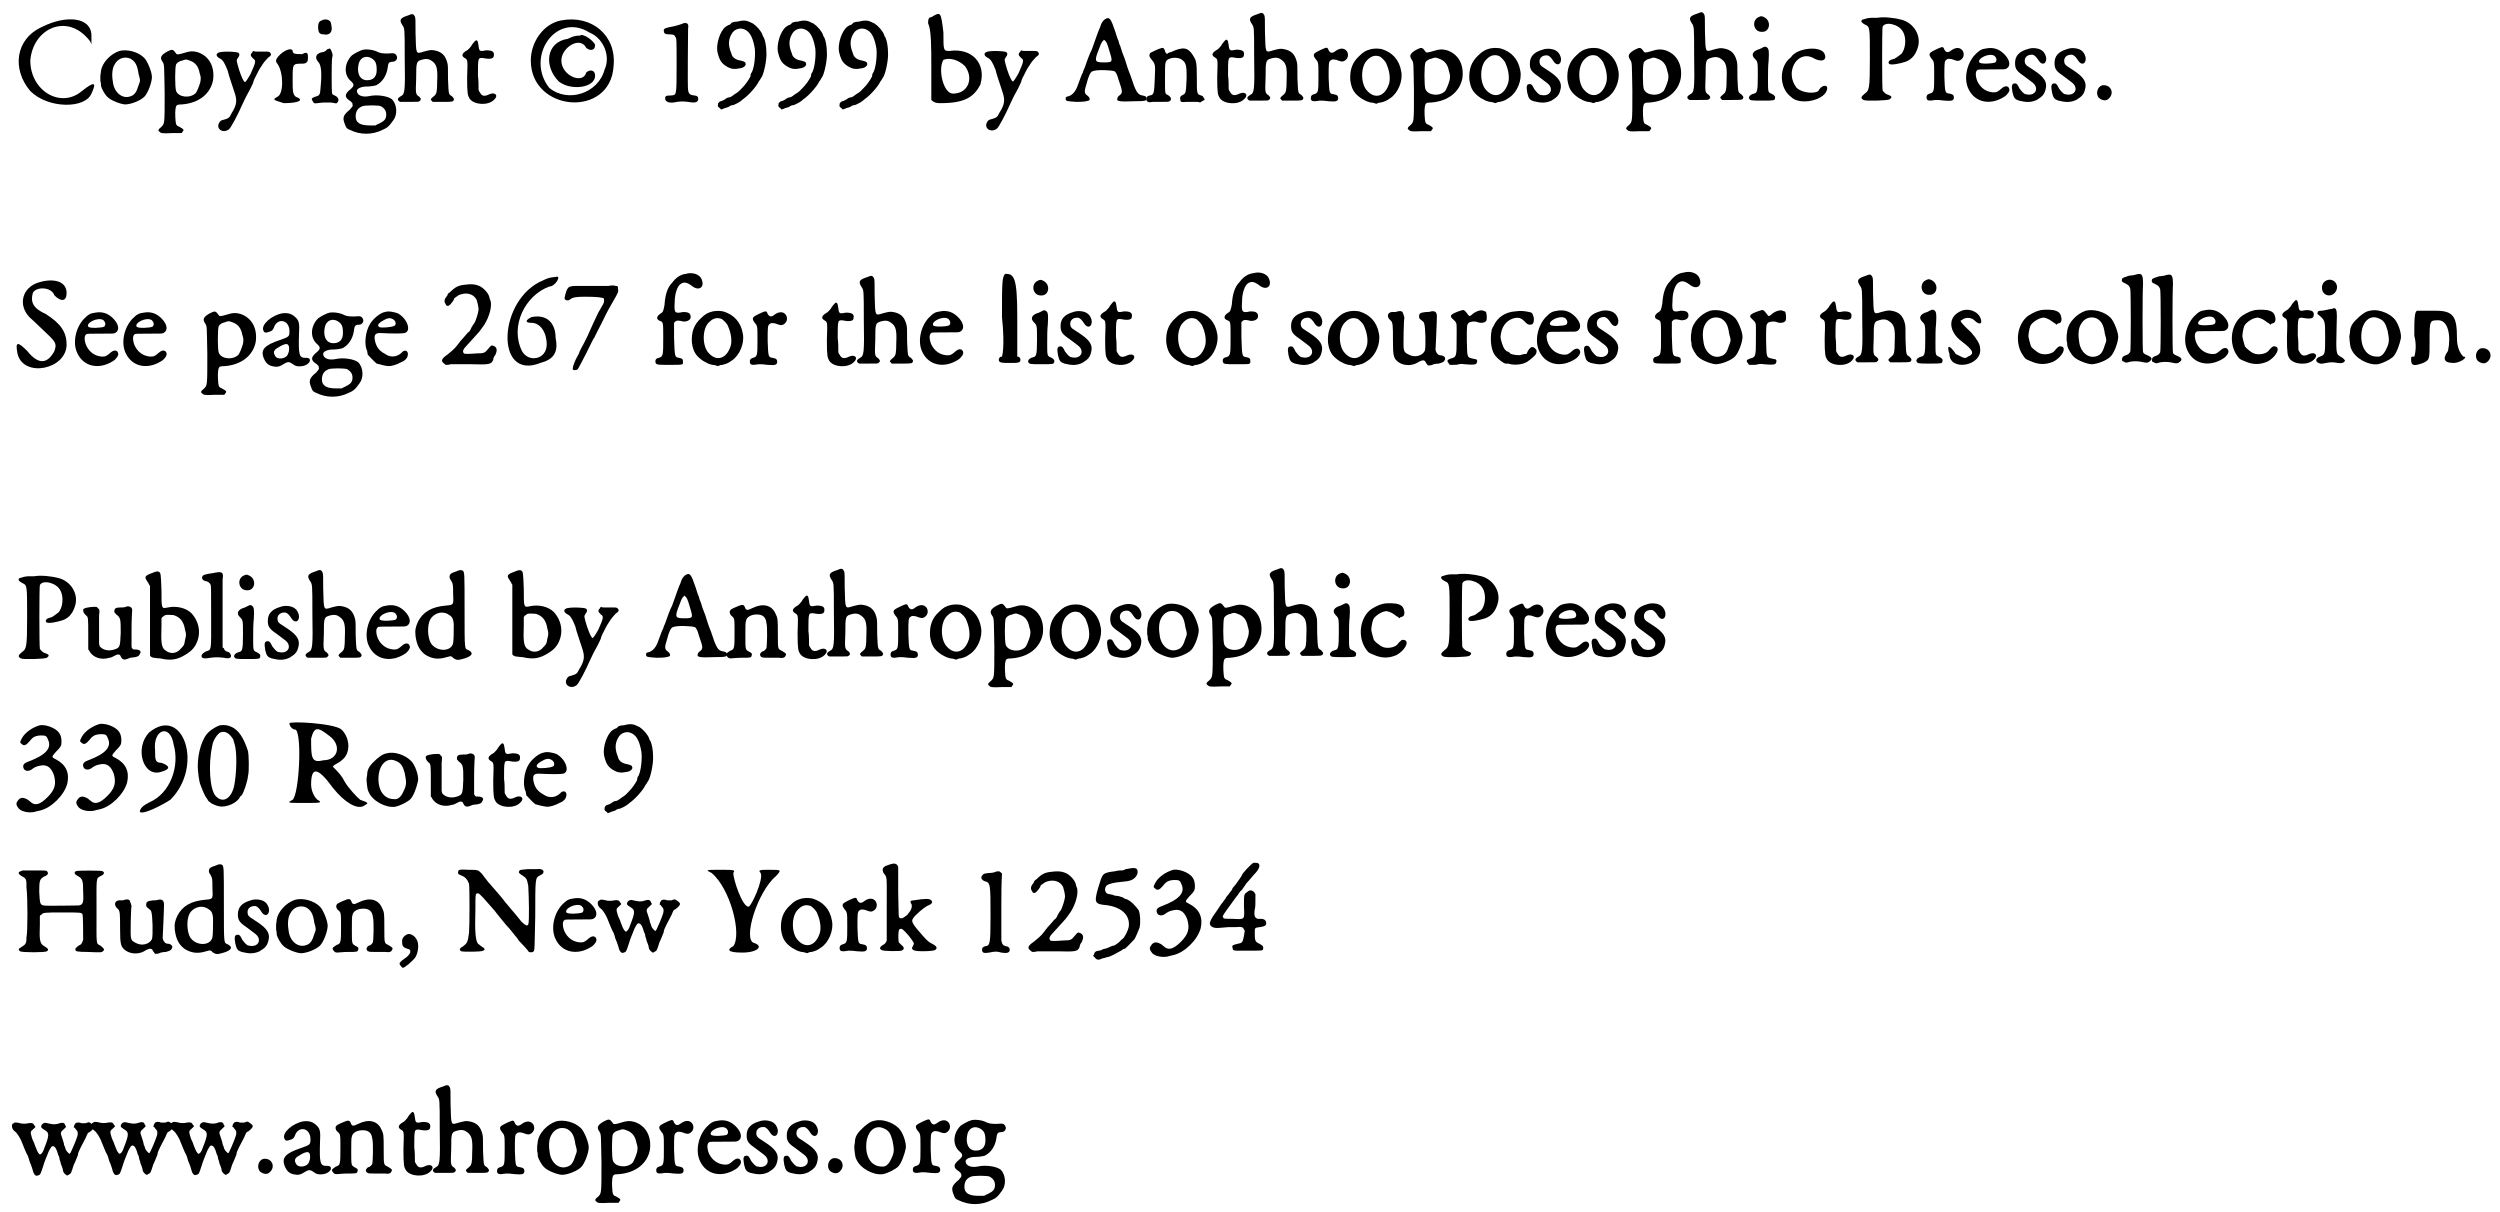 <?xml version='1.0' encoding='utf-8'?>
<svg xmlns="http://www.w3.org/2000/svg" xmlns:xlink="http://www.w3.org/1999/xlink" width="392px" height="190px" viewBox="0 0 3923 1903" version="1.1">
<defs>
<path id="gl1044" d="M 43 19 C 0 38 -5 86 24 120 C 52 148 110 148 120 124 C 129 105 124 105 105 120 C 72 148 24 120 24 72 C 28 24 76 0 110 33 C 115 38 120 43 120 48 C 120 43 120 38 120 33 C 120 4 81 0 43 19 z" fill="black"/><!-- width=134 height=148 -->
<path id="gl1045" d="M 43 12 C 28 17 16 31 14 43 C 14 46 13 49 13 51 C 13 54 13 56 13 59 C 14 62 14 65 14 67 C 15 71 20 81 25 85 C 30 90 46 96 52 96 C 61 96 76 90 82 84 C 88 78 94 61 94 53 C 94 45 87 28 82 23 C 72 13 55 9 43 12 M 60 24 C 67 28 71 33 73 48 C 76 59 76 58 73 66 C 70 76 67 81 61 83 C 49 88 36 79 33 63 C 31 52 31 41 35 34 C 40 24 50 20 60 24 z" fill="black"/><!-- width=107 height=108 -->
<path id="gl1046" d="M 37 34 C 28 39 25 43 29 49 C 33 55 32 53 33 99 C 33 150 33 147 27 153 C 23 156 22 158 25 160 C 27 162 28 163 45 162 C 49 162 55 162 60 162 C 60 162 60 161 61 160 C 64 157 63 156 56 152 C 53 151 52 150 51 148 C 50 146 49 130 50 124 C 51 118 52 117 60 117 C 87 115 105 100 109 79 C 112 58 103 41 85 35 C 78 33 73 33 64 36 C 54 39 52 39 51 37 C 46 30 45 30 37 34 M 72 48 C 81 51 86 57 88 68 C 90 74 90 76 89 82 C 87 89 84 96 82 99 C 73 108 55 106 51 96 C 49 91 49 58 51 54 C 53 51 56 49 61 48 C 66 46 67 46 72 48 z" fill="black"/><!-- width=123 height=176 -->
<path id="gl1047" d="M 80 45 C 77 48 78 50 82 54 C 87 57 86 60 78 78 C 73 87 70 91 69 91 C 67 90 64 84 60 72 C 56 58 55 57 58 53 C 61 49 61 47 59 45 C 57 43 31 42 27 45 C 23 47 24 51 30 54 C 34 56 37 60 42 73 C 43 79 50 98 52 105 C 57 119 57 126 48 140 C 45 147 43 148 36 150 C 31 151 30 152 28 156 C 24 165 35 172 44 165 C 47 163 58 142 65 126 C 66 124 70 115 74 108 C 78 101 81 94 82 92 C 82 91 83 88 84 86 C 88 78 92 70 93 69 C 94 67 95 66 95 66 C 97 62 102 56 105 53 C 111 49 111 47 108 44 C 106 43 105 43 102 43 C 94 43 91 43 87 43 C 85 43 84 43 82 42 C 81 43 81 44 80 45 z" fill="black"/><!-- width=122 height=177 -->
<path id="gl1048" d="M 14 9 C 9 14 4 19 9 24 C 19 38 19 72 9 76 C 0 81 4 81 19 86 C 43 86 52 81 38 76 C 33 72 33 67 33 48 C 33 24 33 24 48 24 C 57 24 57 19 57 14 C 57 9 57 4 48 9 C 38 9 33 9 33 4 C 33 0 24 0 14 9 z" fill="black"/><!-- width=67 height=96 -->
<path id="gl1049" d="M 25 6 C 21 7 19 10 19 16 C 19 25 21 28 28 28 C 37 30 42 24 40 15 C 39 9 39 8 36 6 C 33 4 28 4 25 6 M 35 51 C 34 51 32 52 31 54 C 29 55 27 56 25 56 C 16 58 13 64 19 71 C 24 76 25 88 23 110 C 22 123 22 124 14 126 C 9 128 8 129 10 132 C 12 136 13 137 18 136 C 24 135 28 135 31 135 C 33 135 36 135 39 135 C 41 135 44 136 45 136 C 48 137 49 136 51 132 C 51 129 50 126 45 124 C 43 123 41 122 41 121 C 40 119 40 72 41 65 C 42 61 42 60 41 57 C 39 51 38 49 35 51 z" fill="black"/><!-- width=62 height=166 -->
<path id="gl1280" d="M 48 10 C 43 11 34 16 30 19 C 18 31 17 49 28 59 C 34 64 34 67 28 72 C 18 80 18 85 28 91 C 31 94 31 94 31 96 C 32 99 31 99 27 104 C 16 113 15 117 19 127 C 21 133 22 134 27 136 C 43 144 62 144 78 136 C 85 133 88 131 95 121 C 102 112 101 96 93 88 C 87 83 70 80 57 83 C 47 85 39 82 38 76 C 37 72 42 69 50 68 C 59 68 64 67 68 66 C 78 61 84 51 86 40 C 87 31 88 29 94 29 C 99 29 103 24 100 19 C 98 16 97 15 87 16 C 78 16 75 16 67 12 C 62 10 53 9 48 10 M 60 23 C 67 27 69 31 69 42 C 69 52 64 58 54 58 C 42 58 37 46 41 31 C 44 22 52 19 60 23 M 76 99 C 81 102 84 106 84 112 C 84 119 81 122 73 126 C 70 127 69 128 67 129 C 64 129 61 129 58 129 C 42 129 36 124 36 115 C 36 107 39 102 46 99 C 50 97 73 97 76 99 z" fill="black"/><!-- width=111 height=152 -->
<path id="gl1281" d="M 41 9 C 28 13 26 16 31 24 C 35 30 35 28 35 75 C 36 130 35 133 29 136 C 24 139 23 141 26 144 C 27 144 27 145 28 145 C 33 145 37 145 42 145 C 56 145 57 145 58 144 C 61 142 61 140 58 137 C 52 133 52 133 53 108 C 53 81 53 81 65 78 C 71 77 74 78 78 81 C 85 86 87 92 86 112 C 86 129 85 132 82 135 C 75 141 75 141 78 144 C 78 144 79 145 79 145 C 84 145 89 145 94 145 C 109 145 111 145 112 142 C 113 141 112 139 109 136 C 104 133 104 134 103 110 C 103 91 103 88 102 84 C 99 72 93 66 81 64 C 76 63 73 64 65 66 C 52 70 53 71 52 37 C 52 18 52 13 51 11 C 49 7 47 6 41 9 z" fill="black"/><!-- width=126 height=180 -->
<path id="gl1282" d="M 42 12 C 40 14 38 17 37 19 C 35 21 33 24 31 25 C 22 30 22 34 27 37 C 32 40 32 39 31 68 C 31 94 32 96 35 101 C 42 111 64 112 73 103 C 81 96 75 90 66 94 C 58 98 54 97 51 91 C 50 90 49 88 49 87 C 49 80 49 72 48 65 C 48 53 48 42 49 41 C 49 37 52 36 61 38 C 70 39 73 37 73 33 C 74 27 70 25 61 25 C 51 27 50 27 49 18 C 48 9 46 7 42 12 z" fill="black"/><!-- width=89 height=123 -->
<path id="gl1283" d="M 52 9 C 24 14 4 43 4 72 C 4 153 129 163 134 81 C 139 33 100 0 52 9 M 96 28 C 120 38 129 67 120 86 C 110 124 62 139 33 115 C -5 67 43 -5 96 28 M 62 38 C 28 43 24 81 48 105 C 67 120 105 115 105 96 C 105 86 96 86 91 91 C 86 110 52 96 52 72 C 52 52 81 33 91 52 C 96 57 105 57 105 48 C 105 43 86 28 81 33 C 76 33 72 33 62 38 z" fill="black"/><!-- width=148 height=148 -->
<path id="gl1284" d="M 37 9 C 34 10 31 11 27 12 C 11 15 9 16 10 20 C 10 24 13 25 19 25 C 25 25 27 26 28 29 C 30 31 30 33 30 73 C 30 124 30 120 20 121 C 13 121 12 122 12 126 C 12 130 17 133 25 132 C 35 130 40 130 48 131 C 59 133 64 132 64 126 C 64 123 62 121 58 121 C 51 120 49 119 48 112 C 47 108 48 26 48 17 C 49 9 48 8 44 7 C 42 7 42 7 37 9 z" fill="black"/><!-- width=75 height=142 -->
<path id="gl1285" d="M 39 34 C 35 34 32 35 30 36 C 30 37 28 38 27 39 C 25 39 23 41 21 42 C 12 49 6 69 8 81 C 11 94 14 99 22 104 C 30 109 35 109 45 107 C 50 106 54 102 52 99 C 52 97 48 96 44 95 C 37 94 31 90 30 84 C 25 72 25 63 30 54 C 34 46 43 43 50 46 C 58 49 63 57 66 72 C 69 82 66 110 61 115 C 61 115 60 117 60 120 C 57 126 52 133 47 138 C 43 142 42 144 35 148 C 30 152 28 153 26 153 C 25 153 22 154 20 156 C 18 157 15 159 13 159 C 12 159 9 162 9 163 C 9 163 9 164 9 165 C 8 166 9 168 12 170 C 13 171 13 171 14 172 C 16 171 18 171 19 170 C 23 169 26 168 27 167 C 28 166 31 165 33 165 C 38 163 44 160 48 156 C 57 150 70 135 73 128 C 75 126 76 123 77 122 C 81 117 86 93 85 82 C 85 73 83 63 81 59 C 80 58 79 56 79 55 C 77 49 70 41 64 37 C 54 32 51 31 39 34 z" fill="black"/><!-- width=97 height=181 -->
<path id="gl1285" d="M 39 34 C 35 34 32 35 30 36 C 30 37 28 38 27 39 C 25 39 23 41 21 42 C 12 49 6 69 8 81 C 11 94 14 99 22 104 C 30 109 35 109 45 107 C 50 106 54 102 52 99 C 52 97 48 96 44 95 C 37 94 31 90 30 84 C 25 72 25 63 30 54 C 34 46 43 43 50 46 C 58 49 63 57 66 72 C 69 82 66 110 61 115 C 61 115 60 117 60 120 C 57 126 52 133 47 138 C 43 142 42 144 35 148 C 30 152 28 153 26 153 C 25 153 22 154 20 156 C 18 157 15 159 13 159 C 12 159 9 162 9 163 C 9 163 9 164 9 165 C 8 166 9 168 12 170 C 13 171 13 171 14 172 C 16 171 18 171 19 170 C 23 169 26 168 27 167 C 28 166 31 165 33 165 C 38 163 44 160 48 156 C 57 150 70 135 73 128 C 75 126 76 123 77 122 C 81 117 86 93 85 82 C 85 73 83 63 81 59 C 80 58 79 56 79 55 C 77 49 70 41 64 37 C 54 32 51 31 39 34 z" fill="black"/><!-- width=97 height=181 -->
<path id="gl1285" d="M 39 34 C 35 34 32 35 30 36 C 30 37 28 38 27 39 C 25 39 23 41 21 42 C 12 49 6 69 8 81 C 11 94 14 99 22 104 C 30 109 35 109 45 107 C 50 106 54 102 52 99 C 52 97 48 96 44 95 C 37 94 31 90 30 84 C 25 72 25 63 30 54 C 34 46 43 43 50 46 C 58 49 63 57 66 72 C 69 82 66 110 61 115 C 61 115 60 117 60 120 C 57 126 52 133 47 138 C 43 142 42 144 35 148 C 30 152 28 153 26 153 C 25 153 22 154 20 156 C 18 157 15 159 13 159 C 12 159 9 162 9 163 C 9 163 9 164 9 165 C 8 166 9 168 12 170 C 13 171 13 171 14 172 C 16 171 18 171 19 170 C 23 169 26 168 27 167 C 28 166 31 165 33 165 C 38 163 44 160 48 156 C 57 150 70 135 73 128 C 75 126 76 123 77 122 C 81 117 86 93 85 82 C 85 73 83 63 81 59 C 80 58 79 56 79 55 C 77 49 70 41 64 37 C 54 32 51 31 39 34 z" fill="black"/><!-- width=97 height=181 -->
<path id="gl1286" d="M 9 9 C 4 9 4 14 4 19 C 9 28 9 57 9 86 C 9 105 9 124 9 139 C 14 144 19 144 24 144 C 62 144 76 134 86 115 C 96 81 72 57 38 62 C 28 62 28 62 28 33 C 24 0 24 0 9 9 M 62 86 C 76 105 67 129 43 129 C 28 129 19 91 28 76 C 38 72 52 76 62 86 z" fill="black"/><!-- width=96 height=153 -->
<path id="gl1047" d="M 80 45 C 77 48 78 50 82 54 C 87 57 86 60 78 78 C 73 87 70 91 69 91 C 67 90 64 84 60 72 C 56 58 55 57 58 53 C 61 49 61 47 59 45 C 57 43 31 42 27 45 C 23 47 24 51 30 54 C 34 56 37 60 42 73 C 43 79 50 98 52 105 C 57 119 57 126 48 140 C 45 147 43 148 36 150 C 31 151 30 152 28 156 C 24 165 35 172 44 165 C 47 163 58 142 65 126 C 66 124 70 115 74 108 C 78 101 81 94 82 92 C 82 91 83 88 84 86 C 88 78 92 70 93 69 C 94 67 95 66 95 66 C 97 62 102 56 105 53 C 111 49 111 47 108 44 C 106 43 105 43 102 43 C 94 43 91 43 87 43 C 85 43 84 43 82 42 C 81 43 81 44 80 45 z" fill="black"/><!-- width=122 height=177 -->
<path id="gl1287" d="M 69 8 C 65 11 63 14 61 21 C 58 27 56 34 48 56 C 45 61 39 78 37 84 C 36 87 34 90 34 92 C 32 95 31 99 26 112 C 23 121 18 127 12 129 C 8 130 7 130 7 133 C 7 137 9 137 24 138 C 37 138 39 137 43 136 C 46 135 45 131 41 128 C 36 125 36 121 40 109 C 43 97 46 91 49 90 C 55 87 79 88 84 90 C 86 92 88 95 90 103 C 97 123 97 124 90 129 C 89 130 88 132 88 133 C 87 137 91 138 115 137 C 133 137 134 136 134 133 C 134 130 133 129 128 128 C 120 127 117 122 109 97 C 106 90 102 78 100 71 C 97 64 94 55 93 51 C 91 47 90 43 90 42 C 89 41 87 34 85 28 C 78 7 76 4 69 8 M 69 42 C 71 44 72 45 76 59 C 81 75 81 76 68 76 C 54 76 52 75 57 61 C 62 48 63 44 66 42 C 67 40 67 40 69 42 z" fill="black"/><!-- width=148 height=167 -->
<path id="gl1288" d="M 35 9 C 33 9 21 15 19 16 C 17 19 17 21 19 24 C 27 34 27 33 26 55 C 25 79 25 82 18 83 C 13 84 12 87 13 91 C 16 94 16 94 23 93 C 27 93 31 93 33 93 C 46 93 48 93 49 92 C 53 90 52 85 46 82 C 42 80 42 81 42 56 C 42 44 42 33 43 31 C 45 23 63 21 70 28 C 75 32 76 37 76 54 C 75 78 75 80 70 82 C 66 84 65 86 66 89 C 66 93 67 94 76 93 C 82 93 86 93 91 93 C 93 93 95 93 97 94 C 99 93 99 93 100 92 C 105 90 105 89 103 87 C 102 85 102 84 99 83 C 92 81 92 81 92 55 C 92 30 91 28 86 20 C 78 7 70 6 51 15 C 49 15 47 16 45 18 C 44 17 44 16 43 16 C 43 15 42 14 42 13 C 41 9 39 7 35 9 z" fill="black"/><!-- width=114 height=104 -->
<path id="gl1282" d="M 42 12 C 40 14 38 17 37 19 C 35 21 33 24 31 25 C 22 30 22 34 27 37 C 32 40 32 39 31 68 C 31 94 32 96 35 101 C 42 111 64 112 73 103 C 81 96 75 90 66 94 C 58 98 54 97 51 91 C 50 90 49 88 49 87 C 49 80 49 72 48 65 C 48 53 48 42 49 41 C 49 37 52 36 61 38 C 70 39 73 37 73 33 C 74 27 70 25 61 25 C 51 27 50 27 49 18 C 48 9 46 7 42 12 z" fill="black"/><!-- width=89 height=123 -->
<path id="gl1281" d="M 41 9 C 28 13 26 16 31 24 C 35 30 35 28 35 75 C 36 130 35 133 29 136 C 24 139 23 141 26 144 C 27 144 27 145 28 145 C 33 145 37 145 42 145 C 56 145 57 145 58 144 C 61 142 61 140 58 137 C 52 133 52 133 53 108 C 53 81 53 81 65 78 C 71 77 74 78 78 81 C 85 86 87 92 86 112 C 86 129 85 132 82 135 C 75 141 75 141 78 144 C 78 144 79 145 79 145 C 84 145 89 145 94 145 C 109 145 111 145 112 142 C 113 141 112 139 109 136 C 104 133 104 134 103 110 C 103 91 103 88 102 84 C 99 72 93 66 81 64 C 76 63 73 64 65 66 C 52 70 53 71 52 37 C 52 18 52 13 51 11 C 49 7 47 6 41 9 z" fill="black"/><!-- width=126 height=180 -->
<path id="gl1289" d="M 42 19 C 39 20 29 25 28 26 C 25 28 25 31 28 35 C 33 41 33 40 33 62 C 33 87 33 89 26 91 C 22 92 21 94 21 97 C 21 102 24 103 35 101 C 39 101 42 101 49 102 C 61 103 63 102 64 98 C 64 94 63 92 57 91 C 50 90 50 90 49 65 C 49 43 49 40 52 38 C 54 36 56 36 61 37 C 69 40 70 40 73 39 C 79 36 81 30 78 24 C 74 18 67 18 60 23 C 55 27 52 27 49 22 C 48 18 46 17 42 19 z" fill="black"/><!-- width=91 height=114 -->
<path id="gl1290" d="M 46 10 C 38 12 34 14 27 21 C 16 31 12 43 13 59 C 15 73 19 80 31 88 C 37 91 37 92 45 94 C 48 94 51 95 54 96 C 56 95 58 94 61 94 C 69 92 70 91 76 87 C 88 79 96 60 93 45 C 90 27 79 15 62 10 C 55 9 53 9 46 10 M 60 22 C 64 25 69 30 70 34 C 75 45 76 57 74 64 C 68 84 52 90 39 75 C 29 64 29 37 40 27 C 46 21 52 19 60 22 z" fill="black"/><!-- width=107 height=105 -->
<path id="gl1046" d="M 37 34 C 28 39 25 43 29 49 C 33 55 32 53 33 99 C 33 150 33 147 27 153 C 23 156 22 158 25 160 C 27 162 28 163 45 162 C 49 162 55 162 60 162 C 60 162 60 161 61 160 C 64 157 63 156 56 152 C 53 151 52 150 51 148 C 50 146 49 130 50 124 C 51 118 52 117 60 117 C 87 115 105 100 109 79 C 112 58 103 41 85 35 C 78 33 73 33 64 36 C 54 39 52 39 51 37 C 46 30 45 30 37 34 M 72 48 C 81 51 86 57 88 68 C 90 74 90 76 89 82 C 87 89 84 96 82 99 C 73 108 55 106 51 96 C 49 91 49 58 51 54 C 53 51 56 49 61 48 C 66 46 67 46 72 48 z" fill="black"/><!-- width=123 height=176 -->
<path id="gl1290" d="M 46 10 C 38 12 34 14 27 21 C 16 31 12 43 13 59 C 15 73 19 80 31 88 C 37 91 37 92 45 94 C 48 94 51 95 54 96 C 56 95 58 94 61 94 C 69 92 70 91 76 87 C 88 79 96 60 93 45 C 90 27 79 15 62 10 C 55 9 53 9 46 10 M 60 22 C 64 25 69 30 70 34 C 75 45 76 57 74 64 C 68 84 52 90 39 75 C 29 64 29 37 40 27 C 46 21 52 19 60 22 z" fill="black"/><!-- width=107 height=105 -->
<path id="gl1291" d="M 35 10 C 21 14 15 21 15 32 C 15 42 18 45 31 54 C 43 63 45 64 47 68 C 51 77 43 84 32 81 C 29 81 25 76 22 72 C 19 66 18 64 15 64 C 10 64 9 67 11 78 C 13 87 15 89 21 91 C 33 94 40 94 49 90 C 57 85 61 82 63 73 C 66 62 61 54 44 43 C 33 36 33 36 31 33 C 28 25 33 18 43 19 C 46 20 49 23 52 28 C 57 36 64 34 64 25 C 64 21 61 15 58 13 C 54 9 43 7 35 10 z" fill="black"/><!-- width=76 height=105 -->
<path id="gl1290" d="M 46 10 C 38 12 34 14 27 21 C 16 31 12 43 13 59 C 15 73 19 80 31 88 C 37 91 37 92 45 94 C 48 94 51 95 54 96 C 56 95 58 94 61 94 C 69 92 70 91 76 87 C 88 79 96 60 93 45 C 90 27 79 15 62 10 C 55 9 53 9 46 10 M 60 22 C 64 25 69 30 70 34 C 75 45 76 57 74 64 C 68 84 52 90 39 75 C 29 64 29 37 40 27 C 46 21 52 19 60 22 z" fill="black"/><!-- width=107 height=105 -->
<path id="gl1046" d="M 37 34 C 28 39 25 43 29 49 C 33 55 32 53 33 99 C 33 150 33 147 27 153 C 23 156 22 158 25 160 C 27 162 28 163 45 162 C 49 162 55 162 60 162 C 60 162 60 161 61 160 C 64 157 63 156 56 152 C 53 151 52 150 51 148 C 50 146 49 130 50 124 C 51 118 52 117 60 117 C 87 115 105 100 109 79 C 112 58 103 41 85 35 C 78 33 73 33 64 36 C 54 39 52 39 51 37 C 46 30 45 30 37 34 M 72 48 C 81 51 86 57 88 68 C 90 74 90 76 89 82 C 87 89 84 96 82 99 C 73 108 55 106 51 96 C 49 91 49 58 51 54 C 53 51 56 49 61 48 C 66 46 67 46 72 48 z" fill="black"/><!-- width=123 height=176 -->
<path id="gl1281" d="M 41 9 C 28 13 26 16 31 24 C 35 30 35 28 35 75 C 36 130 35 133 29 136 C 24 139 23 141 26 144 C 27 144 27 145 28 145 C 33 145 37 145 42 145 C 56 145 57 145 58 144 C 61 142 61 140 58 137 C 52 133 52 133 53 108 C 53 81 53 81 65 78 C 71 77 74 78 78 81 C 85 86 87 92 86 112 C 86 129 85 132 82 135 C 75 141 75 141 78 144 C 78 144 79 145 79 145 C 84 145 89 145 94 145 C 109 145 111 145 112 142 C 113 141 112 139 109 136 C 104 133 104 134 103 110 C 103 91 103 88 102 84 C 99 72 93 66 81 64 C 76 63 73 64 65 66 C 52 70 53 71 52 37 C 52 18 52 13 51 11 C 49 7 47 6 41 9 z" fill="black"/><!-- width=126 height=180 -->
<path id="gl1292" d="M 25 8 C 14 13 17 31 30 31 C 43 32 46 14 34 8 C 30 6 29 6 25 8 M 33 55 C 31 56 29 57 27 58 C 16 61 13 67 19 73 C 24 78 24 78 24 100 C 24 124 23 127 18 128 C 13 129 10 132 10 135 C 12 139 12 139 31 139 C 49 139 51 139 51 135 C 52 133 50 130 45 128 C 40 126 40 125 40 106 C 40 97 40 84 41 76 C 42 61 41 58 39 56 C 37 54 35 54 33 55 z" fill="black"/><!-- width=63 height=174 -->
<path id="gl1293" d="M 19 19 C 0 33 0 67 19 81 C 33 96 76 86 76 67 C 76 62 67 62 62 72 C 57 76 38 76 28 67 C 9 43 28 9 52 19 C 67 28 76 24 72 14 C 67 0 28 4 19 19 z" fill="black"/><!-- width=81 height=100 -->
<path id="gl1294" d="M 46 28 C 44 28 40 28 37 28 C 32 28 26 30 23 31 C 20 33 22 36 28 39 C 35 42 35 43 35 91 C 35 140 34 142 27 147 C 21 152 20 154 25 157 C 28 159 63 158 66 156 C 70 153 70 151 64 149 C 60 148 57 145 55 142 C 54 138 54 45 55 42 C 59 33 81 38 87 50 C 93 60 91 78 84 85 C 76 91 75 92 71 93 C 66 94 63 97 65 100 C 67 103 82 100 91 97 C 102 93 108 84 111 72 C 115 54 103 36 85 31 C 74 28 57 26 46 28 z" fill="black"/><!-- width=121 height=168 -->
<path id="gl1289" d="M 42 19 C 39 20 29 25 28 26 C 25 28 25 31 28 35 C 33 41 33 40 33 62 C 33 87 33 89 26 91 C 22 92 21 94 21 97 C 21 102 24 103 35 101 C 39 101 42 101 49 102 C 61 103 63 102 64 98 C 64 94 63 92 57 91 C 50 90 50 90 49 65 C 49 43 49 40 52 38 C 54 36 56 36 61 37 C 69 40 70 40 73 39 C 79 36 81 30 78 24 C 74 18 67 18 60 23 C 55 27 52 27 49 22 C 48 18 46 17 42 19 z" fill="black"/><!-- width=91 height=114 -->
<path id="gl1295" d="M 51 12 C 43 13 40 15 33 22 C 20 36 15 60 23 76 C 33 97 57 102 79 88 C 84 85 88 79 87 76 C 86 71 81 70 76 74 C 68 81 67 81 61 81 C 50 80 42 74 37 64 C 34 57 33 48 37 46 C 37 45 43 45 59 45 C 79 45 80 45 82 44 C 90 40 88 30 79 21 C 71 13 62 10 51 12 M 64 24 C 67 27 68 31 65 34 C 61 36 42 37 40 34 C 36 28 56 18 64 24 z" fill="black"/><!-- width=99 height=109 -->
<path id="gl1291" d="M 35 10 C 21 14 15 21 15 32 C 15 42 18 45 31 54 C 43 63 45 64 47 68 C 51 77 43 84 32 81 C 29 81 25 76 22 72 C 19 66 18 64 15 64 C 10 64 9 67 11 78 C 13 87 15 89 21 91 C 33 94 40 94 49 90 C 57 85 61 82 63 73 C 66 62 61 54 44 43 C 33 36 33 36 31 33 C 28 25 33 18 43 19 C 46 20 49 23 52 28 C 57 36 64 34 64 25 C 64 21 61 15 58 13 C 54 9 43 7 35 10 z" fill="black"/><!-- width=76 height=105 -->
<path id="gl1291" d="M 35 10 C 21 14 15 21 15 32 C 15 42 18 45 31 54 C 43 63 45 64 47 68 C 51 77 43 84 32 81 C 29 81 25 76 22 72 C 19 66 18 64 15 64 C 10 64 9 67 11 78 C 13 87 15 89 21 91 C 33 94 40 94 49 90 C 57 85 61 82 63 73 C 66 62 61 54 44 43 C 33 36 33 36 31 33 C 28 25 33 18 43 19 C 46 20 49 23 52 28 C 57 36 64 34 64 25 C 64 21 61 15 58 13 C 54 9 43 7 35 10 z" fill="black"/><!-- width=76 height=105 -->
<path id="gl38149" d="M 21 13 C 13 15 10 27 16 33 C 21 37 27 38 31 34 C 41 25 34 11 21 13 z" fill="black"/><!-- width=49 height=50 -->
<path id="gl1296" d="M 33 9 C 9 19 4 48 28 67 C 62 100 67 100 62 115 C 52 134 38 139 19 115 C 4 100 0 100 4 120 C 14 158 81 144 81 105 C 81 86 72 72 48 57 C 28 48 24 38 28 24 C 33 14 57 14 62 28 C 72 38 81 38 81 24 C 81 4 57 0 33 9 z" fill="black"/><!-- width=91 height=148 -->
<path id="gl1295" d="M 51 12 C 43 13 40 15 33 22 C 20 36 15 60 23 76 C 33 97 57 102 79 88 C 84 85 88 79 87 76 C 86 71 81 70 76 74 C 68 81 67 81 61 81 C 50 80 42 74 37 64 C 34 57 33 48 37 46 C 37 45 43 45 59 45 C 79 45 80 45 82 44 C 90 40 88 30 79 21 C 71 13 62 10 51 12 M 64 24 C 67 27 68 31 65 34 C 61 36 42 37 40 34 C 36 28 56 18 64 24 z" fill="black"/><!-- width=99 height=109 -->
<path id="gl1295" d="M 51 12 C 43 13 40 15 33 22 C 20 36 15 60 23 76 C 33 97 57 102 79 88 C 84 85 88 79 87 76 C 86 71 81 70 76 74 C 68 81 67 81 61 81 C 50 80 42 74 37 64 C 34 57 33 48 37 46 C 37 45 43 45 59 45 C 79 45 80 45 82 44 C 90 40 88 30 79 21 C 71 13 62 10 51 12 M 64 24 C 67 27 68 31 65 34 C 61 36 42 37 40 34 C 36 28 56 18 64 24 z" fill="black"/><!-- width=99 height=109 -->
<path id="gl1046" d="M 37 34 C 28 39 25 43 29 49 C 33 55 32 53 33 99 C 33 150 33 147 27 153 C 23 156 22 158 25 160 C 27 162 28 163 45 162 C 49 162 55 162 60 162 C 60 162 60 161 61 160 C 64 157 63 156 56 152 C 53 151 52 150 51 148 C 50 146 49 130 50 124 C 51 118 52 117 60 117 C 87 115 105 100 109 79 C 112 58 103 41 85 35 C 78 33 73 33 64 36 C 54 39 52 39 51 37 C 46 30 45 30 37 34 M 72 48 C 81 51 86 57 88 68 C 90 74 90 76 89 82 C 87 89 84 96 82 99 C 73 108 55 106 51 96 C 49 91 49 58 51 54 C 53 51 56 49 61 48 C 66 46 67 46 72 48 z" fill="black"/><!-- width=123 height=176 -->
<path id="gl1297" d="M 46 6 C 29 9 12 24 16 33 C 17 36 19 37 22 36 C 30 34 31 33 34 25 C 38 18 46 16 52 21 C 55 24 57 28 57 34 C 57 43 56 43 42 48 C 18 56 12 63 16 75 C 20 85 24 89 36 90 C 40 90 43 89 49 85 C 54 82 57 82 61 85 C 66 89 70 90 77 89 C 90 87 94 75 82 76 C 72 76 71 71 72 38 C 73 22 72 17 66 12 C 61 7 55 5 46 6 M 55 56 C 57 57 57 65 55 69 C 53 78 37 80 34 72 C 31 67 33 63 39 60 C 48 54 54 53 55 56 z" fill="black"/><!-- width=101 height=105 -->
<path id="gl1280" d="M 48 10 C 43 11 34 16 30 19 C 18 31 17 49 28 59 C 34 64 34 67 28 72 C 18 80 18 85 28 91 C 31 94 31 94 31 96 C 32 99 31 99 27 104 C 16 113 15 117 19 127 C 21 133 22 134 27 136 C 43 144 62 144 78 136 C 85 133 88 131 95 121 C 102 112 101 96 93 88 C 87 83 70 80 57 83 C 47 85 39 82 38 76 C 37 72 42 69 50 68 C 59 68 64 67 68 66 C 78 61 84 51 86 40 C 87 31 88 29 94 29 C 99 29 103 24 100 19 C 98 16 97 15 87 16 C 78 16 75 16 67 12 C 62 10 53 9 48 10 M 60 23 C 67 27 69 31 69 42 C 69 52 64 58 54 58 C 42 58 37 46 41 31 C 44 22 52 19 60 23 M 76 99 C 81 102 84 106 84 112 C 84 119 81 122 73 126 C 70 127 69 128 67 129 C 64 129 61 129 58 129 C 42 129 36 124 36 115 C 36 107 39 102 46 99 C 50 97 73 97 76 99 z" fill="black"/><!-- width=111 height=152 -->
<path id="gl1298" d="M 49 12 C 42 13 31 22 26 30 C 18 42 16 64 21 73 C 21 75 22 78 22 79 C 24 81 32 90 36 93 C 39 94 51 97 55 97 C 59 97 67 95 74 91 C 82 88 85 83 85 78 C 85 72 79 71 75 76 C 69 82 59 84 51 79 C 42 74 37 70 34 60 C 31 49 33 45 41 45 C 60 46 77 46 80 45 C 91 42 84 22 69 14 C 63 12 55 10 49 12 M 61 23 C 67 26 67 33 63 34 C 59 36 44 37 41 36 C 36 34 38 30 45 26 C 53 21 57 21 61 23 z" fill="black"/><!-- width=97 height=109 -->
<path id="gl1299" d="M 41 7 C 30 8 25 10 16 19 C 14 20 12 22 12 24 C 11 25 10 27 9 28 C 7 31 7 35 9 37 C 9 37 10 39 10 39 C 10 40 13 41 14 40 C 15 40 19 36 22 31 C 22 29 24 27 25 27 C 25 27 27 25 28 25 C 28 24 31 23 34 22 C 45 19 54 23 58 31 C 59 34 61 42 61 46 C 61 49 57 64 54 68 C 52 70 51 73 50 74 C 49 76 48 79 46 81 C 44 82 42 85 41 86 C 40 87 37 91 33 95 C 30 99 27 103 26 104 C 25 106 16 114 12 117 C 3 123 1 127 7 131 C 8 132 9 133 10 133 C 12 133 15 133 17 132 C 22 132 31 132 49 132 C 79 133 81 132 84 125 C 84 123 85 120 87 118 C 91 110 90 105 84 103 C 81 102 81 102 76 108 C 71 114 70 115 58 115 C 45 116 39 116 38 115 C 35 112 37 108 43 102 C 47 98 59 84 62 81 C 64 78 66 76 70 70 C 78 57 82 42 80 33 C 79 31 78 28 78 27 C 77 21 69 12 62 9 C 55 6 49 6 41 7 z" fill="black"/><!-- width=102 height=151 -->
<path id="gl1300" d="M 67 9 C -5 38 -10 168 62 139 C 81 134 91 124 86 100 C 86 76 72 62 48 67 C 38 72 38 76 48 76 C 62 76 72 91 72 110 C 72 134 43 139 33 120 C 14 81 38 33 76 19 C 86 19 96 0 86 4 C 86 4 76 4 67 9 z" fill="black"/><!-- width=100 height=153 -->
<path id="gl1301" d="M 76 67 C 73 67 64 67 56 67 C 48 67 35 67 28 67 C 12 67 11 68 7 86 C 7 90 13 91 16 88 C 20 85 25 84 39 84 C 57 84 67 85 69 87 C 69 88 69 89 69 91 C 69 94 68 95 60 109 C 53 124 49 132 47 137 C 46 140 42 148 38 156 C 34 163 30 171 30 172 C 30 173 28 176 27 178 C 24 183 20 193 20 196 C 19 199 22 200 25 199 C 28 199 28 198 42 171 C 48 159 53 148 54 148 C 54 147 60 136 65 126 C 76 103 79 99 84 90 C 91 78 92 76 91 72 C 91 68 91 67 87 67 C 84 66 82 66 76 67 z" fill="black"/><!-- width=102 height=212 -->
<path id="gl1302" d="M 76 12 C 67 13 60 18 54 26 C 46 34 43 46 42 61 C 40 71 40 72 35 75 C 29 79 29 84 35 86 C 40 88 40 88 40 112 C 40 140 40 142 33 144 C 28 145 27 148 28 152 C 30 155 31 155 51 155 C 72 155 71 155 71 150 C 71 146 70 145 65 144 C 58 143 58 143 57 112 C 57 105 57 97 57 89 C 58 88 58 88 59 87 C 61 85 64 85 72 87 C 79 87 84 84 83 78 C 82 73 78 72 71 72 C 58 75 57 73 58 57 C 58 43 62 33 66 29 C 72 24 77 25 85 31 C 96 40 106 33 100 20 C 97 13 86 9 76 12 z" fill="black"/><!-- width=113 height=167 -->
<path id="gl1290" d="M 46 10 C 38 12 34 14 27 21 C 16 31 12 43 13 59 C 15 73 19 80 31 88 C 37 91 37 92 45 94 C 48 94 51 95 54 96 C 56 95 58 94 61 94 C 69 92 70 91 76 87 C 88 79 96 60 93 45 C 90 27 79 15 62 10 C 55 9 53 9 46 10 M 60 22 C 64 25 69 30 70 34 C 75 45 76 57 74 64 C 68 84 52 90 39 75 C 29 64 29 37 40 27 C 46 21 52 19 60 22 z" fill="black"/><!-- width=107 height=105 -->
<path id="gl1289" d="M 42 19 C 39 20 29 25 28 26 C 25 28 25 31 28 35 C 33 41 33 40 33 62 C 33 87 33 89 26 91 C 22 92 21 94 21 97 C 21 102 24 103 35 101 C 39 101 42 101 49 102 C 61 103 63 102 64 98 C 64 94 63 92 57 91 C 50 90 50 90 49 65 C 49 43 49 40 52 38 C 54 36 56 36 61 37 C 69 40 70 40 73 39 C 79 36 81 30 78 24 C 74 18 67 18 60 23 C 55 27 52 27 49 22 C 48 18 46 17 42 19 z" fill="black"/><!-- width=91 height=114 -->
<path id="gl1282" d="M 42 12 C 40 14 38 17 37 19 C 35 21 33 24 31 25 C 22 30 22 34 27 37 C 32 40 32 39 31 68 C 31 94 32 96 35 101 C 42 111 64 112 73 103 C 81 96 75 90 66 94 C 58 98 54 97 51 91 C 50 90 49 88 49 87 C 49 80 49 72 48 65 C 48 53 48 42 49 41 C 49 37 52 36 61 38 C 70 39 73 37 73 33 C 74 27 70 25 61 25 C 51 27 50 27 49 18 C 48 9 46 7 42 12 z" fill="black"/><!-- width=89 height=123 -->
<path id="gl1281" d="M 41 9 C 28 13 26 16 31 24 C 35 30 35 28 35 75 C 36 130 35 133 29 136 C 24 139 23 141 26 144 C 27 144 27 145 28 145 C 33 145 37 145 42 145 C 56 145 57 145 58 144 C 61 142 61 140 58 137 C 52 133 52 133 53 108 C 53 81 53 81 65 78 C 71 77 74 78 78 81 C 85 86 87 92 86 112 C 86 129 85 132 82 135 C 75 141 75 141 78 144 C 78 144 79 145 79 145 C 84 145 89 145 94 145 C 109 145 111 145 112 142 C 113 141 112 139 109 136 C 104 133 104 134 103 110 C 103 91 103 88 102 84 C 99 72 93 66 81 64 C 76 63 73 64 65 66 C 52 70 53 71 52 37 C 52 18 52 13 51 11 C 49 7 47 6 41 9 z" fill="black"/><!-- width=126 height=180 -->
<path id="gl1295" d="M 51 12 C 43 13 40 15 33 22 C 20 36 15 60 23 76 C 33 97 57 102 79 88 C 84 85 88 79 87 76 C 86 71 81 70 76 74 C 68 81 67 81 61 81 C 50 80 42 74 37 64 C 34 57 33 48 37 46 C 37 45 43 45 59 45 C 79 45 80 45 82 44 C 90 40 88 30 79 21 C 71 13 62 10 51 12 M 64 24 C 67 27 68 31 65 34 C 61 36 42 37 40 34 C 36 28 56 18 64 24 z" fill="black"/><!-- width=99 height=109 -->
<path id="gl1303" d="M 19 4 C 14 9 14 19 14 72 C 19 120 14 134 14 134 C 9 134 9 139 9 139 C 9 144 14 144 28 144 C 38 144 43 144 43 139 C 43 139 43 134 38 134 C 38 134 38 110 38 72 C 38 9 33 4 19 4 z" fill="black"/><!-- width=52 height=158 -->
<path id="gl1292" d="M 25 8 C 14 13 17 31 30 31 C 43 32 46 14 34 8 C 30 6 29 6 25 8 M 33 55 C 31 56 29 57 27 58 C 16 61 13 67 19 73 C 24 78 24 78 24 100 C 24 124 23 127 18 128 C 13 129 10 132 10 135 C 12 139 12 139 31 139 C 49 139 51 139 51 135 C 52 133 50 130 45 128 C 40 126 40 125 40 106 C 40 97 40 84 41 76 C 42 61 41 58 39 56 C 37 54 35 54 33 55 z" fill="black"/><!-- width=63 height=174 -->
<path id="gl1291" d="M 35 10 C 21 14 15 21 15 32 C 15 42 18 45 31 54 C 43 63 45 64 47 68 C 51 77 43 84 32 81 C 29 81 25 76 22 72 C 19 66 18 64 15 64 C 10 64 9 67 11 78 C 13 87 15 89 21 91 C 33 94 40 94 49 90 C 57 85 61 82 63 73 C 66 62 61 54 44 43 C 33 36 33 36 31 33 C 28 25 33 18 43 19 C 46 20 49 23 52 28 C 57 36 64 34 64 25 C 64 21 61 15 58 13 C 54 9 43 7 35 10 z" fill="black"/><!-- width=76 height=105 -->
<path id="gl1282" d="M 42 12 C 40 14 38 17 37 19 C 35 21 33 24 31 25 C 22 30 22 34 27 37 C 32 40 32 39 31 68 C 31 94 32 96 35 101 C 42 111 64 112 73 103 C 81 96 75 90 66 94 C 58 98 54 97 51 91 C 50 90 49 88 49 87 C 49 80 49 72 48 65 C 48 53 48 42 49 41 C 49 37 52 36 61 38 C 70 39 73 37 73 33 C 74 27 70 25 61 25 C 51 27 50 27 49 18 C 48 9 46 7 42 12 z" fill="black"/><!-- width=89 height=123 -->
<path id="gl1290" d="M 46 10 C 38 12 34 14 27 21 C 16 31 12 43 13 59 C 15 73 19 80 31 88 C 37 91 37 92 45 94 C 48 94 51 95 54 96 C 56 95 58 94 61 94 C 69 92 70 91 76 87 C 88 79 96 60 93 45 C 90 27 79 15 62 10 C 55 9 53 9 46 10 M 60 22 C 64 25 69 30 70 34 C 75 45 76 57 74 64 C 68 84 52 90 39 75 C 29 64 29 37 40 27 C 46 21 52 19 60 22 z" fill="black"/><!-- width=107 height=105 -->
<path id="gl1302" d="M 76 12 C 67 13 60 18 54 26 C 46 34 43 46 42 61 C 40 71 40 72 35 75 C 29 79 29 84 35 86 C 40 88 40 88 40 112 C 40 140 40 142 33 144 C 28 145 27 148 28 152 C 30 155 31 155 51 155 C 72 155 71 155 71 150 C 71 146 70 145 65 144 C 58 143 58 143 57 112 C 57 105 57 97 57 89 C 58 88 58 88 59 87 C 61 85 64 85 72 87 C 79 87 84 84 83 78 C 82 73 78 72 71 72 C 58 75 57 73 58 57 C 58 43 62 33 66 29 C 72 24 77 25 85 31 C 96 40 106 33 100 20 C 97 13 86 9 76 12 z" fill="black"/><!-- width=113 height=167 -->
<path id="gl1291" d="M 35 10 C 21 14 15 21 15 32 C 15 42 18 45 31 54 C 43 63 45 64 47 68 C 51 77 43 84 32 81 C 29 81 25 76 22 72 C 19 66 18 64 15 64 C 10 64 9 67 11 78 C 13 87 15 89 21 91 C 33 94 40 94 49 90 C 57 85 61 82 63 73 C 66 62 61 54 44 43 C 33 36 33 36 31 33 C 28 25 33 18 43 19 C 46 20 49 23 52 28 C 57 36 64 34 64 25 C 64 21 61 15 58 13 C 54 9 43 7 35 10 z" fill="black"/><!-- width=76 height=105 -->
<path id="gl1290" d="M 46 10 C 38 12 34 14 27 21 C 16 31 12 43 13 59 C 15 73 19 80 31 88 C 37 91 37 92 45 94 C 48 94 51 95 54 96 C 56 95 58 94 61 94 C 69 92 70 91 76 87 C 88 79 96 60 93 45 C 90 27 79 15 62 10 C 55 9 53 9 46 10 M 60 22 C 64 25 69 30 70 34 C 75 45 76 57 74 64 C 68 84 52 90 39 75 C 29 64 29 37 40 27 C 46 21 52 19 60 22 z" fill="black"/><!-- width=107 height=105 -->
<path id="gl1304" d="M 25 9 C 24 9 21 9 19 9 C 12 10 11 17 17 22 C 21 25 21 30 21 53 C 21 79 22 82 30 88 C 39 94 52 94 62 87 C 68 84 71 84 73 89 C 74 90 75 92 76 93 C 77 93 82 93 85 91 C 86 91 89 90 93 90 C 100 88 101 87 102 85 C 105 81 101 77 95 77 C 91 77 87 70 88 66 C 88 64 90 25 90 16 C 90 9 87 7 81 8 C 79 9 75 9 73 9 C 64 10 62 11 62 16 C 62 19 63 20 66 22 C 68 24 70 25 70 27 C 72 31 73 65 71 70 C 67 78 55 81 46 76 C 40 73 39 72 38 67 C 37 64 38 19 39 18 C 39 17 37 11 36 9 C 34 7 31 7 25 9 z" fill="black"/><!-- width=114 height=106 -->
<path id="gl1305" d="M 43 19 C 33 22 26 25 25 28 C 25 31 26 31 30 35 C 35 40 34 39 34 64 C 34 91 34 93 25 95 C 19 97 18 99 22 103 C 22 104 23 105 24 105 C 25 105 27 105 29 105 C 32 105 36 105 37 104 C 39 104 42 103 46 104 C 59 105 63 105 65 103 C 67 100 67 96 63 96 C 49 93 51 95 50 66 C 50 43 50 42 53 39 C 55 37 63 36 67 38 C 73 40 79 39 81 35 C 82 30 81 21 79 21 C 79 21 78 21 76 20 C 72 18 63 21 57 27 C 54 29 54 29 51 25 C 49 22 46 19 45 19 C 45 19 43 19 43 19 z" fill="black"/><!-- width=94 height=116 -->
<path id="gl1306" d="M 63 6 C 48 7 35 15 29 29 C 28 30 27 32 27 33 C 26 34 26 35 26 36 C 26 37 25 40 25 43 C 24 55 26 69 32 76 C 36 81 45 88 48 88 C 49 88 51 88 52 88 C 60 91 75 90 82 85 C 88 81 95 75 96 72 C 97 67 97 67 94 64 C 90 60 86 62 82 70 C 81 73 81 73 78 73 C 76 73 74 74 73 74 C 70 76 57 74 55 72 C 55 72 54 70 51 69 C 49 69 48 67 48 67 C 48 67 47 66 46 65 C 44 62 40 51 40 46 C 41 31 48 21 60 17 C 68 15 72 16 78 22 C 82 27 86 28 90 26 C 92 25 93 19 92 15 C 90 9 90 8 85 7 C 75 5 72 5 63 6 z" fill="black"/><!-- width=107 height=102 -->
<path id="gl1295" d="M 51 12 C 43 13 40 15 33 22 C 20 36 15 60 23 76 C 33 97 57 102 79 88 C 84 85 88 79 87 76 C 86 71 81 70 76 74 C 68 81 67 81 61 81 C 50 80 42 74 37 64 C 34 57 33 48 37 46 C 37 45 43 45 59 45 C 79 45 80 45 82 44 C 90 40 88 30 79 21 C 71 13 62 10 51 12 M 64 24 C 67 27 68 31 65 34 C 61 36 42 37 40 34 C 36 28 56 18 64 24 z" fill="black"/><!-- width=99 height=109 -->
<path id="gl1291" d="M 35 10 C 21 14 15 21 15 32 C 15 42 18 45 31 54 C 43 63 45 64 47 68 C 51 77 43 84 32 81 C 29 81 25 76 22 72 C 19 66 18 64 15 64 C 10 64 9 67 11 78 C 13 87 15 89 21 91 C 33 94 40 94 49 90 C 57 85 61 82 63 73 C 66 62 61 54 44 43 C 33 36 33 36 31 33 C 28 25 33 18 43 19 C 46 20 49 23 52 28 C 57 36 64 34 64 25 C 64 21 61 15 58 13 C 54 9 43 7 35 10 z" fill="black"/><!-- width=76 height=105 -->
<path id="gl1302" d="M 76 12 C 67 13 60 18 54 26 C 46 34 43 46 42 61 C 40 71 40 72 35 75 C 29 79 29 84 35 86 C 40 88 40 88 40 112 C 40 140 40 142 33 144 C 28 145 27 148 28 152 C 30 155 31 155 51 155 C 72 155 71 155 71 150 C 71 146 70 145 65 144 C 58 143 58 143 57 112 C 57 105 57 97 57 89 C 58 88 58 88 59 87 C 61 85 64 85 72 87 C 79 87 84 84 83 78 C 82 73 78 72 71 72 C 58 75 57 73 58 57 C 58 43 62 33 66 29 C 72 24 77 25 85 31 C 96 40 106 33 100 20 C 97 13 86 9 76 12 z" fill="black"/><!-- width=113 height=167 -->
<path id="gl1045" d="M 43 12 C 28 17 16 31 14 43 C 14 46 13 49 13 51 C 13 54 13 56 13 59 C 14 62 14 65 14 67 C 15 71 20 81 25 85 C 30 90 46 96 52 96 C 61 96 76 90 82 84 C 88 78 94 61 94 53 C 94 45 87 28 82 23 C 72 13 55 9 43 12 M 60 24 C 67 28 71 33 73 48 C 76 59 76 58 73 66 C 70 76 67 81 61 83 C 49 88 36 79 33 63 C 31 52 31 41 35 34 C 40 24 50 20 60 24 z" fill="black"/><!-- width=107 height=108 -->
<path id="gl1305" d="M 43 19 C 33 22 26 25 25 28 C 25 31 26 31 30 35 C 35 40 34 39 34 64 C 34 91 34 93 25 95 C 19 97 18 99 22 103 C 22 104 23 105 24 105 C 25 105 27 105 29 105 C 32 105 36 105 37 104 C 39 104 42 103 46 104 C 59 105 63 105 65 103 C 67 100 67 96 63 96 C 49 93 51 95 50 66 C 50 43 50 42 53 39 C 55 37 63 36 67 38 C 73 40 79 39 81 35 C 82 30 81 21 79 21 C 79 21 78 21 76 20 C 72 18 63 21 57 27 C 54 29 54 29 51 25 C 49 22 46 19 45 19 C 45 19 43 19 43 19 z" fill="black"/><!-- width=94 height=116 -->
<path id="gl1282" d="M 42 12 C 40 14 38 17 37 19 C 35 21 33 24 31 25 C 22 30 22 34 27 37 C 32 40 32 39 31 68 C 31 94 32 96 35 101 C 42 111 64 112 73 103 C 81 96 75 90 66 94 C 58 98 54 97 51 91 C 50 90 49 88 49 87 C 49 80 49 72 48 65 C 48 53 48 42 49 41 C 49 37 52 36 61 38 C 70 39 73 37 73 33 C 74 27 70 25 61 25 C 51 27 50 27 49 18 C 48 9 46 7 42 12 z" fill="black"/><!-- width=89 height=123 -->
<path id="gl1281" d="M 41 9 C 28 13 26 16 31 24 C 35 30 35 28 35 75 C 36 130 35 133 29 136 C 24 139 23 141 26 144 C 27 144 27 145 28 145 C 33 145 37 145 42 145 C 56 145 57 145 58 144 C 61 142 61 140 58 137 C 52 133 52 133 53 108 C 53 81 53 81 65 78 C 71 77 74 78 78 81 C 85 86 87 92 86 112 C 86 129 85 132 82 135 C 75 141 75 141 78 144 C 78 144 79 145 79 145 C 84 145 89 145 94 145 C 109 145 111 145 112 142 C 113 141 112 139 109 136 C 104 133 104 134 103 110 C 103 91 103 88 102 84 C 99 72 93 66 81 64 C 76 63 73 64 65 66 C 52 70 53 71 52 37 C 52 18 52 13 51 11 C 49 7 47 6 41 9 z" fill="black"/><!-- width=126 height=180 -->
<path id="gl1292" d="M 25 8 C 14 13 17 31 30 31 C 43 32 46 14 34 8 C 30 6 29 6 25 8 M 33 55 C 31 56 29 57 27 58 C 16 61 13 67 19 73 C 24 78 24 78 24 100 C 24 124 23 127 18 128 C 13 129 10 132 10 135 C 12 139 12 139 31 139 C 49 139 51 139 51 135 C 52 133 50 130 45 128 C 40 126 40 125 40 106 C 40 97 40 84 41 76 C 42 61 41 58 39 56 C 37 54 35 54 33 55 z" fill="black"/><!-- width=63 height=174 -->
<path id="gl1307" d="M 28 4 C 4 14 9 38 28 52 C 48 67 48 72 38 76 C 33 81 28 76 19 72 C 9 57 4 57 9 72 C 9 100 62 91 57 62 C 57 57 52 48 43 38 C 28 24 24 19 28 19 C 33 14 43 14 48 19 C 57 28 62 24 57 14 C 52 4 38 0 28 4 z" fill="black"/><!-- width=67 height=100 -->
<path id="gl1308" d="M 55 8 C 50 9 39 15 36 18 C 20 33 18 61 31 79 C 34 83 34 84 42 87 C 55 93 66 93 78 88 C 92 81 100 65 90 64 C 87 63 84 66 80 71 C 76 76 64 78 57 75 C 52 73 44 66 43 64 C 42 61 39 50 39 48 C 39 46 40 37 42 32 C 44 27 54 20 61 19 C 64 18 71 21 75 24 C 76 25 79 27 81 28 C 81 28 82 29 83 30 C 84 29 85 28 86 28 C 90 27 91 25 91 21 C 90 12 87 9 78 7 C 70 6 60 6 55 8 z" fill="black"/><!-- width=103 height=104 -->
<path id="gl1045" d="M 43 12 C 28 17 16 31 14 43 C 14 46 13 49 13 51 C 13 54 13 56 13 59 C 14 62 14 65 14 67 C 15 71 20 81 25 85 C 30 90 46 96 52 96 C 61 96 76 90 82 84 C 88 78 94 61 94 53 C 94 45 87 28 82 23 C 72 13 55 9 43 12 M 60 24 C 67 28 71 33 73 48 C 76 59 76 58 73 66 C 70 76 67 81 61 83 C 49 88 36 79 33 63 C 31 52 31 41 35 34 C 40 24 50 20 60 24 z" fill="black"/><!-- width=107 height=108 -->
<path id="gl1309" d="M 32 12 C 30 12 26 13 24 13 C 18 15 14 16 13 18 C 12 22 13 23 18 25 C 24 28 25 30 26 34 C 27 40 27 128 26 132 C 25 135 22 137 19 138 C 15 139 13 141 13 144 C 13 147 13 147 16 148 C 19 150 19 150 26 148 C 32 147 39 147 47 149 C 52 150 54 150 57 147 C 61 144 60 141 53 138 C 48 136 47 135 46 133 C 45 130 45 39 46 26 C 46 10 44 8 32 12 z" fill="black"/><!-- width=71 height=165 -->
<path id="gl1309" d="M 32 12 C 30 12 26 13 24 13 C 18 15 14 16 13 18 C 12 22 13 23 18 25 C 24 28 25 30 26 34 C 27 40 27 128 26 132 C 25 135 22 137 19 138 C 15 139 13 141 13 144 C 13 147 13 147 16 148 C 19 150 19 150 26 148 C 32 147 39 147 47 149 C 52 150 54 150 57 147 C 61 144 60 141 53 138 C 48 136 47 135 46 133 C 45 130 45 39 46 26 C 46 10 44 8 32 12 z" fill="black"/><!-- width=71 height=165 -->
<path id="gl1295" d="M 51 12 C 43 13 40 15 33 22 C 20 36 15 60 23 76 C 33 97 57 102 79 88 C 84 85 88 79 87 76 C 86 71 81 70 76 74 C 68 81 67 81 61 81 C 50 80 42 74 37 64 C 34 57 33 48 37 46 C 37 45 43 45 59 45 C 79 45 80 45 82 44 C 90 40 88 30 79 21 C 71 13 62 10 51 12 M 64 24 C 67 27 68 31 65 34 C 61 36 42 37 40 34 C 36 28 56 18 64 24 z" fill="black"/><!-- width=99 height=109 -->
<path id="gl1308" d="M 55 8 C 50 9 39 15 36 18 C 20 33 18 61 31 79 C 34 83 34 84 42 87 C 55 93 66 93 78 88 C 92 81 100 65 90 64 C 87 63 84 66 80 71 C 76 76 64 78 57 75 C 52 73 44 66 43 64 C 42 61 39 50 39 48 C 39 46 40 37 42 32 C 44 27 54 20 61 19 C 64 18 71 21 75 24 C 76 25 79 27 81 28 C 81 28 82 29 83 30 C 84 29 85 28 86 28 C 90 27 91 25 91 21 C 90 12 87 9 78 7 C 70 6 60 6 55 8 z" fill="black"/><!-- width=103 height=104 -->
<path id="gl1282" d="M 42 12 C 40 14 38 17 37 19 C 35 21 33 24 31 25 C 22 30 22 34 27 37 C 32 40 32 39 31 68 C 31 94 32 96 35 101 C 42 111 64 112 73 103 C 81 96 75 90 66 94 C 58 98 54 97 51 91 C 50 90 49 88 49 87 C 49 80 49 72 48 65 C 48 53 48 42 49 41 C 49 37 52 36 61 38 C 70 39 73 37 73 33 C 74 27 70 25 61 25 C 51 27 50 27 49 18 C 48 9 46 7 42 12 z" fill="black"/><!-- width=89 height=123 -->
<path id="gl1310" d="M 30 4 C 25 6 22 10 22 16 C 22 27 34 32 42 24 C 51 14 42 0 30 4 M 38 49 C 35 49 25 52 21 52 C 16 52 15 53 15 56 C 15 57 15 58 16 58 C 27 67 27 67 27 93 C 27 120 27 121 19 124 C 16 125 13 127 13 130 C 13 133 19 136 23 135 C 33 133 34 133 40 133 C 52 135 55 135 58 131 C 59 130 55 126 51 124 C 44 120 44 119 45 77 C 46 51 45 50 42 48 C 40 48 40 48 38 49 z" fill="black"/><!-- width=70 height=163 -->
<path id="gl1311" d="M 44 12 C 38 13 34 16 28 21 C 18 30 13 36 13 46 C 13 48 12 51 12 52 C 12 55 13 69 15 72 C 21 87 42 98 57 96 C 66 94 77 88 81 84 C 86 79 91 65 93 55 C 94 46 88 30 82 24 C 72 14 55 9 44 12 M 58 24 C 66 27 69 32 72 43 C 75 58 75 62 70 72 C 66 81 61 85 55 84 C 39 84 29 69 31 47 C 33 28 45 18 58 24 z" fill="black"/><!-- width=105 height=108 -->
<path id="gl1312" d="M 19 9 C 14 9 14 24 14 48 C 19 67 14 81 14 81 C 9 81 9 81 9 86 C 9 96 14 96 28 91 C 38 86 38 86 38 57 C 38 24 38 24 52 24 C 67 24 72 48 67 72 C 57 86 62 91 76 91 C 86 91 100 81 91 81 C 86 76 81 67 81 52 C 81 19 76 9 48 9 C 33 9 19 9 19 9 z" fill="black"/><!-- width=105 height=100 -->
<path id="gl38149" d="M 21 13 C 13 15 10 27 16 33 C 21 37 27 38 31 34 C 41 25 34 11 21 13 z" fill="black"/><!-- width=49 height=50 -->
<path id="gl1294" d="M 46 28 C 44 28 40 28 37 28 C 32 28 26 30 23 31 C 20 33 22 36 28 39 C 35 42 35 43 35 91 C 35 140 34 142 27 147 C 21 152 20 154 25 157 C 28 159 63 158 66 156 C 70 153 70 151 64 149 C 60 148 57 145 55 142 C 54 138 54 45 55 42 C 59 33 81 38 87 50 C 93 60 91 78 84 85 C 76 91 75 92 71 93 C 66 94 63 97 65 100 C 67 103 82 100 91 97 C 102 93 108 84 111 72 C 115 54 103 36 85 31 C 74 28 57 26 46 28 z" fill="black"/><!-- width=121 height=168 -->
<path id="gl1313" d="M 78 5 C 76 6 73 6 70 6 C 63 6 60 7 60 12 C 60 14 60 14 63 17 C 70 22 70 25 70 46 C 69 68 69 69 60 72 C 51 75 42 73 37 67 C 37 66 36 64 36 63 C 36 57 36 51 36 45 C 36 36 36 24 36 19 C 37 10 37 9 34 7 C 33 5 32 5 29 5 C 21 5 10 7 11 10 C 11 13 12 15 15 18 C 19 21 19 21 19 48 C 19 56 19 64 19 72 C 20 73 21 74 21 75 C 27 85 40 89 52 85 C 55 85 58 83 60 82 C 65 79 69 79 70 83 C 73 89 76 89 85 85 C 87 85 91 84 93 84 C 97 83 99 82 100 79 C 103 75 100 72 93 72 C 90 72 89 72 88 70 C 87 69 87 68 87 67 C 87 58 87 49 87 39 C 87 24 88 10 88 10 C 88 5 82 3 78 5 z" fill="black"/><!-- width=110 height=97 -->
<path id="gl1536" d="M 36 10 C 25 14 24 16 28 22 C 29 24 31 26 31 27 C 32 28 32 30 33 30 C 33 48 33 67 33 85 C 33 103 33 121 33 139 C 33 140 34 141 34 141 C 36 142 37 143 39 143 C 40 143 45 144 49 144 C 66 148 76 146 89 138 C 97 133 100 130 104 124 C 114 107 111 87 98 73 C 90 65 75 61 61 64 C 51 66 51 67 51 37 C 50 11 50 10 47 8 C 45 7 43 7 36 10 M 70 76 C 80 79 86 86 88 99 C 90 106 90 108 88 115 C 87 123 86 124 82 128 C 76 136 66 138 58 132 C 51 128 50 120 51 94 C 51 90 51 85 51 81 C 52 80 52 79 54 78 C 55 77 57 76 57 76 C 61 75 66 76 70 76 z" fill="black"/><!-- width=123 height=175 -->
<path id="gl1537" d="M 28 9 C 14 11 12 12 11 15 C 10 18 12 21 18 22 C 21 23 22 24 24 27 C 25 29 25 34 25 76 C 25 132 26 129 17 132 C 13 134 11 136 10 138 C 9 143 14 144 24 142 C 32 141 36 141 45 142 C 54 144 57 142 56 138 C 55 135 54 133 49 132 C 46 130 46 130 45 127 C 44 127 43 126 43 125 C 43 108 43 91 43 75 C 43 47 43 22 43 19 C 45 7 42 6 28 9 z" fill="black"/><!-- width=67 height=157 -->
<path id="gl1292" d="M 25 8 C 14 13 17 31 30 31 C 43 32 46 14 34 8 C 30 6 29 6 25 8 M 33 55 C 31 56 29 57 27 58 C 16 61 13 67 19 73 C 24 78 24 78 24 100 C 24 124 23 127 18 128 C 13 129 10 132 10 135 C 12 139 12 139 31 139 C 49 139 51 139 51 135 C 52 133 50 130 45 128 C 40 126 40 125 40 106 C 40 97 40 84 41 76 C 42 61 41 58 39 56 C 37 54 35 54 33 55 z" fill="black"/><!-- width=63 height=174 -->
<path id="gl1291" d="M 35 10 C 21 14 15 21 15 32 C 15 42 18 45 31 54 C 43 63 45 64 47 68 C 51 77 43 84 32 81 C 29 81 25 76 22 72 C 19 66 18 64 15 64 C 10 64 9 67 11 78 C 13 87 15 89 21 91 C 33 94 40 94 49 90 C 57 85 61 82 63 73 C 66 62 61 54 44 43 C 33 36 33 36 31 33 C 28 25 33 18 43 19 C 46 20 49 23 52 28 C 57 36 64 34 64 25 C 64 21 61 15 58 13 C 54 9 43 7 35 10 z" fill="black"/><!-- width=76 height=105 -->
<path id="gl1281" d="M 41 9 C 28 13 26 16 31 24 C 35 30 35 28 35 75 C 36 130 35 133 29 136 C 24 139 23 141 26 144 C 27 144 27 145 28 145 C 33 145 37 145 42 145 C 56 145 57 145 58 144 C 61 142 61 140 58 137 C 52 133 52 133 53 108 C 53 81 53 81 65 78 C 71 77 74 78 78 81 C 85 86 87 92 86 112 C 86 129 85 132 82 135 C 75 141 75 141 78 144 C 78 144 79 145 79 145 C 84 145 89 145 94 145 C 109 145 111 145 112 142 C 113 141 112 139 109 136 C 104 133 104 134 103 110 C 103 91 103 88 102 84 C 99 72 93 66 81 64 C 76 63 73 64 65 66 C 52 70 53 71 52 37 C 52 18 52 13 51 11 C 49 7 47 6 41 9 z" fill="black"/><!-- width=126 height=180 -->
<path id="gl1295" d="M 51 12 C 43 13 40 15 33 22 C 20 36 15 60 23 76 C 33 97 57 102 79 88 C 84 85 88 79 87 76 C 86 71 81 70 76 74 C 68 81 67 81 61 81 C 50 80 42 74 37 64 C 34 57 33 48 37 46 C 37 45 43 45 59 45 C 79 45 80 45 82 44 C 90 40 88 30 79 21 C 71 13 62 10 51 12 M 64 24 C 67 27 68 31 65 34 C 61 36 42 37 40 34 C 36 28 56 18 64 24 z" fill="black"/><!-- width=99 height=109 -->
<path id="gl1538" d="M 72 8 C 63 11 62 12 61 14 C 60 17 60 19 63 23 C 66 28 66 30 66 43 C 67 61 67 61 55 62 C 32 64 19 72 11 87 C 7 96 6 100 7 110 C 9 124 13 132 22 139 C 33 146 43 147 56 143 C 63 141 63 141 67 145 C 72 148 74 148 84 145 C 97 141 98 136 90 132 C 84 129 84 135 84 70 C 84 9 84 10 81 7 C 78 6 76 6 72 8 M 57 75 C 64 79 66 81 67 91 C 67 100 67 117 66 121 C 63 135 40 135 31 121 C 26 112 25 94 30 84 C 35 75 47 70 57 75 z" fill="black"/><!-- width=112 height=183 -->
<path id="gl1536" d="M 36 10 C 25 14 24 16 28 22 C 29 24 31 26 31 27 C 32 28 32 30 33 30 C 33 48 33 67 33 85 C 33 103 33 121 33 139 C 33 140 34 141 34 141 C 36 142 37 143 39 143 C 40 143 45 144 49 144 C 66 148 76 146 89 138 C 97 133 100 130 104 124 C 114 107 111 87 98 73 C 90 65 75 61 61 64 C 51 66 51 67 51 37 C 50 11 50 10 47 8 C 45 7 43 7 36 10 M 70 76 C 80 79 86 86 88 99 C 90 106 90 108 88 115 C 87 123 86 124 82 128 C 76 136 66 138 58 132 C 51 128 50 120 51 94 C 51 90 51 85 51 81 C 52 80 52 79 54 78 C 55 77 57 76 57 76 C 61 75 66 76 70 76 z" fill="black"/><!-- width=123 height=175 -->
<path id="gl1047" d="M 80 45 C 77 48 78 50 82 54 C 87 57 86 60 78 78 C 73 87 70 91 69 91 C 67 90 64 84 60 72 C 56 58 55 57 58 53 C 61 49 61 47 59 45 C 57 43 31 42 27 45 C 23 47 24 51 30 54 C 34 56 37 60 42 73 C 43 79 50 98 52 105 C 57 119 57 126 48 140 C 45 147 43 148 36 150 C 31 151 30 152 28 156 C 24 165 35 172 44 165 C 47 163 58 142 65 126 C 66 124 70 115 74 108 C 78 101 81 94 82 92 C 82 91 83 88 84 86 C 88 78 92 70 93 69 C 94 67 95 66 95 66 C 97 62 102 56 105 53 C 111 49 111 47 108 44 C 106 43 105 43 102 43 C 94 43 91 43 87 43 C 85 43 84 43 82 42 C 81 43 81 44 80 45 z" fill="black"/><!-- width=122 height=177 -->
<path id="gl1287" d="M 69 8 C 65 11 63 14 61 21 C 58 27 56 34 48 56 C 45 61 39 78 37 84 C 36 87 34 90 34 92 C 32 95 31 99 26 112 C 23 121 18 127 12 129 C 8 130 7 130 7 133 C 7 137 9 137 24 138 C 37 138 39 137 43 136 C 46 135 45 131 41 128 C 36 125 36 121 40 109 C 43 97 46 91 49 90 C 55 87 79 88 84 90 C 86 92 88 95 90 103 C 97 123 97 124 90 129 C 89 130 88 132 88 133 C 87 137 91 138 115 137 C 133 137 134 136 134 133 C 134 130 133 129 128 128 C 120 127 117 122 109 97 C 106 90 102 78 100 71 C 97 64 94 55 93 51 C 91 47 90 43 90 42 C 89 41 87 34 85 28 C 78 7 76 4 69 8 M 69 42 C 71 44 72 45 76 59 C 81 75 81 76 68 76 C 54 76 52 75 57 61 C 62 48 63 44 66 42 C 67 40 67 40 69 42 z" fill="black"/><!-- width=148 height=167 -->
<path id="gl1539" d="M 32 15 C 25 18 23 19 22 21 C 21 22 21 26 24 29 C 29 33 29 33 29 54 C 29 80 29 82 22 84 C 18 87 15 88 16 91 C 18 94 19 96 23 96 C 25 96 32 95 40 95 C 55 95 55 95 56 91 C 57 88 55 87 51 85 C 46 82 46 82 46 60 C 46 46 46 39 47 37 C 48 31 55 27 64 27 C 73 27 78 31 79 40 C 81 46 80 77 79 80 C 78 82 75 85 73 85 C 72 85 69 88 69 90 C 69 91 70 94 72 94 C 73 95 76 95 84 95 C 90 95 96 95 99 95 C 104 96 108 95 109 92 C 111 89 110 88 103 84 C 97 81 97 82 97 58 C 97 34 97 33 93 25 C 87 12 73 9 57 17 C 49 21 47 21 45 15 C 43 11 41 11 32 15 z" fill="black"/><!-- width=123 height=109 -->
<path id="gl1282" d="M 42 12 C 40 14 38 17 37 19 C 35 21 33 24 31 25 C 22 30 22 34 27 37 C 32 40 32 39 31 68 C 31 94 32 96 35 101 C 42 111 64 112 73 103 C 81 96 75 90 66 94 C 58 98 54 97 51 91 C 50 90 49 88 49 87 C 49 80 49 72 48 65 C 48 53 48 42 49 41 C 49 37 52 36 61 38 C 70 39 73 37 73 33 C 74 27 70 25 61 25 C 51 27 50 27 49 18 C 48 9 46 7 42 12 z" fill="black"/><!-- width=89 height=123 -->
<path id="gl1281" d="M 41 9 C 28 13 26 16 31 24 C 35 30 35 28 35 75 C 36 130 35 133 29 136 C 24 139 23 141 26 144 C 27 144 27 145 28 145 C 33 145 37 145 42 145 C 56 145 57 145 58 144 C 61 142 61 140 58 137 C 52 133 52 133 53 108 C 53 81 53 81 65 78 C 71 77 74 78 78 81 C 85 86 87 92 86 112 C 86 129 85 132 82 135 C 75 141 75 141 78 144 C 78 144 79 145 79 145 C 84 145 89 145 94 145 C 109 145 111 145 112 142 C 113 141 112 139 109 136 C 104 133 104 134 103 110 C 103 91 103 88 102 84 C 99 72 93 66 81 64 C 76 63 73 64 65 66 C 52 70 53 71 52 37 C 52 18 52 13 51 11 C 49 7 47 6 41 9 z" fill="black"/><!-- width=126 height=180 -->
<path id="gl1289" d="M 42 19 C 39 20 29 25 28 26 C 25 28 25 31 28 35 C 33 41 33 40 33 62 C 33 87 33 89 26 91 C 22 92 21 94 21 97 C 21 102 24 103 35 101 C 39 101 42 101 49 102 C 61 103 63 102 64 98 C 64 94 63 92 57 91 C 50 90 50 90 49 65 C 49 43 49 40 52 38 C 54 36 56 36 61 37 C 69 40 70 40 73 39 C 79 36 81 30 78 24 C 74 18 67 18 60 23 C 55 27 52 27 49 22 C 48 18 46 17 42 19 z" fill="black"/><!-- width=91 height=114 -->
<path id="gl1290" d="M 46 10 C 38 12 34 14 27 21 C 16 31 12 43 13 59 C 15 73 19 80 31 88 C 37 91 37 92 45 94 C 48 94 51 95 54 96 C 56 95 58 94 61 94 C 69 92 70 91 76 87 C 88 79 96 60 93 45 C 90 27 79 15 62 10 C 55 9 53 9 46 10 M 60 22 C 64 25 69 30 70 34 C 75 45 76 57 74 64 C 68 84 52 90 39 75 C 29 64 29 37 40 27 C 46 21 52 19 60 22 z" fill="black"/><!-- width=107 height=105 -->
<path id="gl1046" d="M 37 34 C 28 39 25 43 29 49 C 33 55 32 53 33 99 C 33 150 33 147 27 153 C 23 156 22 158 25 160 C 27 162 28 163 45 162 C 49 162 55 162 60 162 C 60 162 60 161 61 160 C 64 157 63 156 56 152 C 53 151 52 150 51 148 C 50 146 49 130 50 124 C 51 118 52 117 60 117 C 87 115 105 100 109 79 C 112 58 103 41 85 35 C 78 33 73 33 64 36 C 54 39 52 39 51 37 C 46 30 45 30 37 34 M 72 48 C 81 51 86 57 88 68 C 90 74 90 76 89 82 C 87 89 84 96 82 99 C 73 108 55 106 51 96 C 49 91 49 58 51 54 C 53 51 56 49 61 48 C 66 46 67 46 72 48 z" fill="black"/><!-- width=123 height=176 -->
<path id="gl1290" d="M 46 10 C 38 12 34 14 27 21 C 16 31 12 43 13 59 C 15 73 19 80 31 88 C 37 91 37 92 45 94 C 48 94 51 95 54 96 C 56 95 58 94 61 94 C 69 92 70 91 76 87 C 88 79 96 60 93 45 C 90 27 79 15 62 10 C 55 9 53 9 46 10 M 60 22 C 64 25 69 30 70 34 C 75 45 76 57 74 64 C 68 84 52 90 39 75 C 29 64 29 37 40 27 C 46 21 52 19 60 22 z" fill="black"/><!-- width=107 height=105 -->
<path id="gl1291" d="M 35 10 C 21 14 15 21 15 32 C 15 42 18 45 31 54 C 43 63 45 64 47 68 C 51 77 43 84 32 81 C 29 81 25 76 22 72 C 19 66 18 64 15 64 C 10 64 9 67 11 78 C 13 87 15 89 21 91 C 33 94 40 94 49 90 C 57 85 61 82 63 73 C 66 62 61 54 44 43 C 33 36 33 36 31 33 C 28 25 33 18 43 19 C 46 20 49 23 52 28 C 57 36 64 34 64 25 C 64 21 61 15 58 13 C 54 9 43 7 35 10 z" fill="black"/><!-- width=76 height=105 -->
<path id="gl1045" d="M 43 12 C 28 17 16 31 14 43 C 14 46 13 49 13 51 C 13 54 13 56 13 59 C 14 62 14 65 14 67 C 15 71 20 81 25 85 C 30 90 46 96 52 96 C 61 96 76 90 82 84 C 88 78 94 61 94 53 C 94 45 87 28 82 23 C 72 13 55 9 43 12 M 60 24 C 67 28 71 33 73 48 C 76 59 76 58 73 66 C 70 76 67 81 61 83 C 49 88 36 79 33 63 C 31 52 31 41 35 34 C 40 24 50 20 60 24 z" fill="black"/><!-- width=107 height=108 -->
<path id="gl1046" d="M 37 34 C 28 39 25 43 29 49 C 33 55 32 53 33 99 C 33 150 33 147 27 153 C 23 156 22 158 25 160 C 27 162 28 163 45 162 C 49 162 55 162 60 162 C 60 162 60 161 61 160 C 64 157 63 156 56 152 C 53 151 52 150 51 148 C 50 146 49 130 50 124 C 51 118 52 117 60 117 C 87 115 105 100 109 79 C 112 58 103 41 85 35 C 78 33 73 33 64 36 C 54 39 52 39 51 37 C 46 30 45 30 37 34 M 72 48 C 81 51 86 57 88 68 C 90 74 90 76 89 82 C 87 89 84 96 82 99 C 73 108 55 106 51 96 C 49 91 49 58 51 54 C 53 51 56 49 61 48 C 66 46 67 46 72 48 z" fill="black"/><!-- width=123 height=176 -->
<path id="gl1281" d="M 41 9 C 28 13 26 16 31 24 C 35 30 35 28 35 75 C 36 130 35 133 29 136 C 24 139 23 141 26 144 C 27 144 27 145 28 145 C 33 145 37 145 42 145 C 56 145 57 145 58 144 C 61 142 61 140 58 137 C 52 133 52 133 53 108 C 53 81 53 81 65 78 C 71 77 74 78 78 81 C 85 86 87 92 86 112 C 86 129 85 132 82 135 C 75 141 75 141 78 144 C 78 144 79 145 79 145 C 84 145 89 145 94 145 C 109 145 111 145 112 142 C 113 141 112 139 109 136 C 104 133 104 134 103 110 C 103 91 103 88 102 84 C 99 72 93 66 81 64 C 76 63 73 64 65 66 C 52 70 53 71 52 37 C 52 18 52 13 51 11 C 49 7 47 6 41 9 z" fill="black"/><!-- width=126 height=180 -->
<path id="gl1292" d="M 25 8 C 14 13 17 31 30 31 C 43 32 46 14 34 8 C 30 6 29 6 25 8 M 33 55 C 31 56 29 57 27 58 C 16 61 13 67 19 73 C 24 78 24 78 24 100 C 24 124 23 127 18 128 C 13 129 10 132 10 135 C 12 139 12 139 31 139 C 49 139 51 139 51 135 C 52 133 50 130 45 128 C 40 126 40 125 40 106 C 40 97 40 84 41 76 C 42 61 41 58 39 56 C 37 54 35 54 33 55 z" fill="black"/><!-- width=63 height=174 -->
<path id="gl1308" d="M 55 8 C 50 9 39 15 36 18 C 20 33 18 61 31 79 C 34 83 34 84 42 87 C 55 93 66 93 78 88 C 92 81 100 65 90 64 C 87 63 84 66 80 71 C 76 76 64 78 57 75 C 52 73 44 66 43 64 C 42 61 39 50 39 48 C 39 46 40 37 42 32 C 44 27 54 20 61 19 C 64 18 71 21 75 24 C 76 25 79 27 81 28 C 81 28 82 29 83 30 C 84 29 85 28 86 28 C 90 27 91 25 91 21 C 90 12 87 9 78 7 C 70 6 60 6 55 8 z" fill="black"/><!-- width=103 height=104 -->
<path id="gl1294" d="M 46 28 C 44 28 40 28 37 28 C 32 28 26 30 23 31 C 20 33 22 36 28 39 C 35 42 35 43 35 91 C 35 140 34 142 27 147 C 21 152 20 154 25 157 C 28 159 63 158 66 156 C 70 153 70 151 64 149 C 60 148 57 145 55 142 C 54 138 54 45 55 42 C 59 33 81 38 87 50 C 93 60 91 78 84 85 C 76 91 75 92 71 93 C 66 94 63 97 65 100 C 67 103 82 100 91 97 C 102 93 108 84 111 72 C 115 54 103 36 85 31 C 74 28 57 26 46 28 z" fill="black"/><!-- width=121 height=168 -->
<path id="gl1289" d="M 42 19 C 39 20 29 25 28 26 C 25 28 25 31 28 35 C 33 41 33 40 33 62 C 33 87 33 89 26 91 C 22 92 21 94 21 97 C 21 102 24 103 35 101 C 39 101 42 101 49 102 C 61 103 63 102 64 98 C 64 94 63 92 57 91 C 50 90 50 90 49 65 C 49 43 49 40 52 38 C 54 36 56 36 61 37 C 69 40 70 40 73 39 C 79 36 81 30 78 24 C 74 18 67 18 60 23 C 55 27 52 27 49 22 C 48 18 46 17 42 19 z" fill="black"/><!-- width=91 height=114 -->
<path id="gl1295" d="M 51 12 C 43 13 40 15 33 22 C 20 36 15 60 23 76 C 33 97 57 102 79 88 C 84 85 88 79 87 76 C 86 71 81 70 76 74 C 68 81 67 81 61 81 C 50 80 42 74 37 64 C 34 57 33 48 37 46 C 37 45 43 45 59 45 C 79 45 80 45 82 44 C 90 40 88 30 79 21 C 71 13 62 10 51 12 M 64 24 C 67 27 68 31 65 34 C 61 36 42 37 40 34 C 36 28 56 18 64 24 z" fill="black"/><!-- width=99 height=109 -->
<path id="gl1291" d="M 35 10 C 21 14 15 21 15 32 C 15 42 18 45 31 54 C 43 63 45 64 47 68 C 51 77 43 84 32 81 C 29 81 25 76 22 72 C 19 66 18 64 15 64 C 10 64 9 67 11 78 C 13 87 15 89 21 91 C 33 94 40 94 49 90 C 57 85 61 82 63 73 C 66 62 61 54 44 43 C 33 36 33 36 31 33 C 28 25 33 18 43 19 C 46 20 49 23 52 28 C 57 36 64 34 64 25 C 64 21 61 15 58 13 C 54 9 43 7 35 10 z" fill="black"/><!-- width=76 height=105 -->
<path id="gl1291" d="M 35 10 C 21 14 15 21 15 32 C 15 42 18 45 31 54 C 43 63 45 64 47 68 C 51 77 43 84 32 81 C 29 81 25 76 22 72 C 19 66 18 64 15 64 C 10 64 9 67 11 78 C 13 87 15 89 21 91 C 33 94 40 94 49 90 C 57 85 61 82 63 73 C 66 62 61 54 44 43 C 33 36 33 36 31 33 C 28 25 33 18 43 19 C 46 20 49 23 52 28 C 57 36 64 34 64 25 C 64 21 61 15 58 13 C 54 9 43 7 35 10 z" fill="black"/><!-- width=76 height=105 -->
<path id="gl1540" d="M 42 16 C 31 19 19 27 14 36 C 11 42 10 43 13 45 C 17 49 20 48 26 41 C 31 34 36 32 45 32 C 51 32 53 33 55 39 C 61 52 51 63 24 73 C 18 75 15 78 16 82 C 17 88 24 90 31 84 C 35 81 39 80 45 79 C 54 78 60 83 64 94 C 68 108 66 117 54 129 C 42 141 34 143 27 136 C 25 135 24 133 23 133 C 22 132 17 130 15 130 C 11 130 9 132 7 135 C 4 139 5 142 9 147 C 14 152 25 154 34 152 C 36 151 39 151 42 150 C 60 146 80 126 85 108 C 89 91 83 78 68 70 C 60 66 60 66 67 58 C 75 50 76 48 76 42 C 76 31 72 25 62 20 C 56 17 48 15 42 16 z" fill="black"/><!-- width=108 height=163 -->
<path id="gl1540" d="M 42 16 C 31 19 19 27 14 36 C 11 42 10 43 13 45 C 17 49 20 48 26 41 C 31 34 36 32 45 32 C 51 32 53 33 55 39 C 61 52 51 63 24 73 C 18 75 15 78 16 82 C 17 88 24 90 31 84 C 35 81 39 80 45 79 C 54 78 60 83 64 94 C 68 108 66 117 54 129 C 42 141 34 143 27 136 C 25 135 24 133 23 133 C 22 132 17 130 15 130 C 11 130 9 132 7 135 C 4 139 5 142 9 147 C 14 152 25 154 34 152 C 36 151 39 151 42 150 C 60 146 80 126 85 108 C 89 91 83 78 68 70 C 60 66 60 66 67 58 C 75 50 76 48 76 42 C 76 31 72 25 62 20 C 56 17 48 15 42 16 z" fill="black"/><!-- width=108 height=163 -->
<path id="gl1541" d="M 19 14 C -5 38 9 86 38 76 C 52 72 52 67 38 62 C 28 62 28 57 28 43 C 24 9 52 0 57 33 C 67 67 52 110 19 124 C 9 129 4 134 4 139 C 9 144 38 129 52 120 C 105 67 72 -29 19 14 z" fill="black"/><!-- width=91 height=148 -->
<path id="gl1542" d="M 47 9 C 43 10 34 15 30 19 C 19 28 12 52 12 73 C 12 81 14 97 16 102 C 21 115 23 120 27 125 C 28 128 30 129 34 132 C 44 137 50 138 60 135 C 67 133 73 129 77 124 C 78 122 79 120 81 119 C 84 115 90 98 91 88 C 93 81 92 54 91 50 C 84 28 76 17 66 12 C 60 9 54 8 47 9 M 58 21 C 61 22 67 29 68 32 C 68 33 69 36 70 39 C 74 53 73 85 69 105 C 64 125 51 132 40 120 C 31 110 28 71 35 40 C 36 33 43 22 48 20 C 51 19 55 19 58 21 z" fill="black"/><!-- width=104 height=146 -->
<path id="gl1543" d="M 4 4 C 4 9 9 14 14 14 C 24 24 19 115 9 124 C 0 129 0 129 28 129 C 52 129 57 129 48 124 C 43 120 38 110 38 100 C 38 72 48 72 72 105 C 91 129 110 139 120 134 C 129 129 129 129 115 124 C 110 120 96 105 91 96 C 86 86 81 81 72 72 C 76 67 81 67 86 62 C 100 52 100 28 86 14 C 76 4 4 0 4 4 M 67 24 C 86 38 81 62 57 62 C 38 67 38 57 38 28 C 43 9 48 9 67 24 z" fill="black"/><!-- width=134 height=144 -->
<path id="gl1311" d="M 44 12 C 38 13 34 16 28 21 C 18 30 13 36 13 46 C 13 48 12 51 12 52 C 12 55 13 69 15 72 C 21 87 42 98 57 96 C 66 94 77 88 81 84 C 86 79 91 65 93 55 C 94 46 88 30 82 24 C 72 14 55 9 44 12 M 58 24 C 66 27 69 32 72 43 C 75 58 75 62 70 72 C 66 81 61 85 55 84 C 39 84 29 69 31 47 C 33 28 45 18 58 24 z" fill="black"/><!-- width=105 height=108 -->
<path id="gl1313" d="M 78 5 C 76 6 73 6 70 6 C 63 6 60 7 60 12 C 60 14 60 14 63 17 C 70 22 70 25 70 46 C 69 68 69 69 60 72 C 51 75 42 73 37 67 C 37 66 36 64 36 63 C 36 57 36 51 36 45 C 36 36 36 24 36 19 C 37 10 37 9 34 7 C 33 5 32 5 29 5 C 21 5 10 7 11 10 C 11 13 12 15 15 18 C 19 21 19 21 19 48 C 19 56 19 64 19 72 C 20 73 21 74 21 75 C 27 85 40 89 52 85 C 55 85 58 83 60 82 C 65 79 69 79 70 83 C 73 89 76 89 85 85 C 87 85 91 84 93 84 C 97 83 99 82 100 79 C 103 75 100 72 93 72 C 90 72 89 72 88 70 C 87 69 87 68 87 67 C 87 58 87 49 87 39 C 87 24 88 10 88 10 C 88 5 82 3 78 5 z" fill="black"/><!-- width=110 height=97 -->
<path id="gl1282" d="M 42 12 C 40 14 38 17 37 19 C 35 21 33 24 31 25 C 22 30 22 34 27 37 C 32 40 32 39 31 68 C 31 94 32 96 35 101 C 42 111 64 112 73 103 C 81 96 75 90 66 94 C 58 98 54 97 51 91 C 50 90 49 88 49 87 C 49 80 49 72 48 65 C 48 53 48 42 49 41 C 49 37 52 36 61 38 C 70 39 73 37 73 33 C 74 27 70 25 61 25 C 51 27 50 27 49 18 C 48 9 46 7 42 12 z" fill="black"/><!-- width=89 height=123 -->
<path id="gl1298" d="M 49 12 C 42 13 31 22 26 30 C 18 42 16 64 21 73 C 21 75 22 78 22 79 C 24 81 32 90 36 93 C 39 94 51 97 55 97 C 59 97 67 95 74 91 C 82 88 85 83 85 78 C 85 72 79 71 75 76 C 69 82 59 84 51 79 C 42 74 37 70 34 60 C 31 49 33 45 41 45 C 60 46 77 46 80 45 C 91 42 84 22 69 14 C 63 12 55 10 49 12 M 61 23 C 67 26 67 33 63 34 C 59 36 44 37 41 36 C 36 34 38 30 45 26 C 53 21 57 21 61 23 z" fill="black"/><!-- width=97 height=109 -->
<path id="gl1285" d="M 39 34 C 35 34 32 35 30 36 C 30 37 28 38 27 39 C 25 39 23 41 21 42 C 12 49 6 69 8 81 C 11 94 14 99 22 104 C 30 109 35 109 45 107 C 50 106 54 102 52 99 C 52 97 48 96 44 95 C 37 94 31 90 30 84 C 25 72 25 63 30 54 C 34 46 43 43 50 46 C 58 49 63 57 66 72 C 69 82 66 110 61 115 C 61 115 60 117 60 120 C 57 126 52 133 47 138 C 43 142 42 144 35 148 C 30 152 28 153 26 153 C 25 153 22 154 20 156 C 18 157 15 159 13 159 C 12 159 9 162 9 163 C 9 163 9 164 9 165 C 8 166 9 168 12 170 C 13 171 13 171 14 172 C 16 171 18 171 19 170 C 23 169 26 168 27 167 C 28 166 31 165 33 165 C 38 163 44 160 48 156 C 57 150 70 135 73 128 C 75 126 76 123 77 122 C 81 117 86 93 85 82 C 85 73 83 63 81 59 C 80 58 79 56 79 55 C 77 49 70 41 64 37 C 54 32 51 31 39 34 z" fill="black"/><!-- width=97 height=181 -->
<path id="gl1544" d="M 19 12 C 17 13 13 14 13 15 C 12 16 14 19 16 20 C 25 25 25 25 25 39 C 27 54 27 109 25 117 C 25 127 24 128 16 133 C 12 135 12 137 15 139 C 18 141 54 141 57 139 C 60 137 60 135 53 131 C 46 127 45 122 46 97 C 46 93 46 88 46 84 C 46 83 47 82 48 82 C 51 78 52 78 82 78 C 111 78 111 78 113 81 C 114 84 114 114 114 121 C 112 126 112 128 107 130 C 102 134 101 135 102 137 C 102 139 105 140 121 140 C 144 141 143 141 146 138 C 148 136 146 134 141 130 C 134 126 135 131 135 77 C 135 22 134 25 141 21 C 148 18 148 15 144 13 C 141 12 107 12 103 13 C 99 15 100 18 106 21 C 113 25 114 28 114 45 C 115 62 114 66 107 67 C 103 67 55 68 52 67 C 46 66 46 63 45 45 C 45 27 46 25 54 21 C 59 19 60 16 57 13 C 55 12 54 12 38 12 C 29 12 21 12 19 12 z" fill="black"/><!-- width=162 height=152 -->
<path id="gl1304" d="M 25 9 C 24 9 21 9 19 9 C 12 10 11 17 17 22 C 21 25 21 30 21 53 C 21 79 22 82 30 88 C 39 94 52 94 62 87 C 68 84 71 84 73 89 C 74 90 75 92 76 93 C 77 93 82 93 85 91 C 86 91 89 90 93 90 C 100 88 101 87 102 85 C 105 81 101 77 95 77 C 91 77 87 70 88 66 C 88 64 90 25 90 16 C 90 9 87 7 81 8 C 79 9 75 9 73 9 C 64 10 62 11 62 16 C 62 19 63 20 66 22 C 68 24 70 25 70 27 C 72 31 73 65 71 70 C 67 78 55 81 46 76 C 40 73 39 72 38 67 C 37 64 38 19 39 18 C 39 17 37 11 36 9 C 34 7 31 7 25 9 z" fill="black"/><!-- width=114 height=106 -->
<path id="gl1538" d="M 72 8 C 63 11 62 12 61 14 C 60 17 60 19 63 23 C 66 28 66 30 66 43 C 67 61 67 61 55 62 C 32 64 19 72 11 87 C 7 96 6 100 7 110 C 9 124 13 132 22 139 C 33 146 43 147 56 143 C 63 141 63 141 67 145 C 72 148 74 148 84 145 C 97 141 98 136 90 132 C 84 129 84 135 84 70 C 84 9 84 10 81 7 C 78 6 76 6 72 8 M 57 75 C 64 79 66 81 67 91 C 67 100 67 117 66 121 C 63 135 40 135 31 121 C 26 112 25 94 30 84 C 35 75 47 70 57 75 z" fill="black"/><!-- width=112 height=183 -->
<path id="gl1291" d="M 35 10 C 21 14 15 21 15 32 C 15 42 18 45 31 54 C 43 63 45 64 47 68 C 51 77 43 84 32 81 C 29 81 25 76 22 72 C 19 66 18 64 15 64 C 10 64 9 67 11 78 C 13 87 15 89 21 91 C 33 94 40 94 49 90 C 57 85 61 82 63 73 C 66 62 61 54 44 43 C 33 36 33 36 31 33 C 28 25 33 18 43 19 C 46 20 49 23 52 28 C 57 36 64 34 64 25 C 64 21 61 15 58 13 C 54 9 43 7 35 10 z" fill="black"/><!-- width=76 height=105 -->
<path id="gl1045" d="M 43 12 C 28 17 16 31 14 43 C 14 46 13 49 13 51 C 13 54 13 56 13 59 C 14 62 14 65 14 67 C 15 71 20 81 25 85 C 30 90 46 96 52 96 C 61 96 76 90 82 84 C 88 78 94 61 94 53 C 94 45 87 28 82 23 C 72 13 55 9 43 12 M 60 24 C 67 28 71 33 73 48 C 76 59 76 58 73 66 C 70 76 67 81 61 83 C 49 88 36 79 33 63 C 31 52 31 41 35 34 C 40 24 50 20 60 24 z" fill="black"/><!-- width=107 height=108 -->
<path id="gl1539" d="M 32 15 C 25 18 23 19 22 21 C 21 22 21 26 24 29 C 29 33 29 33 29 54 C 29 80 29 82 22 84 C 18 87 15 88 16 91 C 18 94 19 96 23 96 C 25 96 32 95 40 95 C 55 95 55 95 56 91 C 57 88 55 87 51 85 C 46 82 46 82 46 60 C 46 46 46 39 47 37 C 48 31 55 27 64 27 C 73 27 78 31 79 40 C 81 46 80 77 79 80 C 78 82 75 85 73 85 C 72 85 69 88 69 90 C 69 91 70 94 72 94 C 73 95 76 95 84 95 C 90 95 96 95 99 95 C 104 96 108 95 109 92 C 111 89 110 88 103 84 C 97 81 97 82 97 58 C 97 34 97 33 93 25 C 87 12 73 9 57 17 C 49 21 47 21 45 15 C 43 11 41 11 32 15 z" fill="black"/><!-- width=123 height=109 -->
<path id="gl1545" d="M 24 22 C 18 24 14 29 15 35 C 15 41 17 43 23 45 C 31 46 29 54 18 61 C 15 63 10 67 11 69 C 11 70 15 75 16 75 C 19 75 32 64 36 58 C 40 51 42 38 38 31 C 35 25 29 21 24 22 z" fill="black"/><!-- width=55 height=88 -->
<path id="gl1546" d="M 122 20 C 111 21 109 21 109 23 C 107 25 109 27 114 30 C 120 34 121 35 123 46 C 124 63 125 103 123 107 C 121 110 118 108 112 102 C 101 88 90 76 87 72 C 85 69 76 58 60 40 C 57 36 52 30 50 27 C 44 21 44 21 29 21 C 15 20 13 21 13 24 C 12 27 13 28 18 30 C 24 32 28 37 30 43 C 31 48 31 109 30 120 C 28 135 27 136 21 141 C 15 144 14 147 18 149 C 22 150 50 150 52 148 C 56 147 55 144 49 141 C 47 139 45 138 44 137 C 40 132 39 117 40 84 C 40 58 40 58 44 58 C 46 57 56 69 70 85 C 72 88 78 95 82 100 C 86 105 91 111 94 114 C 96 117 100 121 102 124 C 104 126 107 130 108 132 C 114 138 123 148 124 150 C 127 151 131 151 132 148 C 133 146 133 142 134 94 C 134 33 134 34 141 30 C 145 28 147 27 147 24 C 147 21 143 19 136 20 C 134 20 128 20 122 20 z" fill="black"/><!-- width=161 height=165 -->
<path id="gl1295" d="M 51 12 C 43 13 40 15 33 22 C 20 36 15 60 23 76 C 33 97 57 102 79 88 C 84 85 88 79 87 76 C 86 71 81 70 76 74 C 68 81 67 81 61 81 C 50 80 42 74 37 64 C 34 57 33 48 37 46 C 37 45 43 45 59 45 C 79 45 80 45 82 44 C 90 40 88 30 79 21 C 71 13 62 10 51 12 M 64 24 C 67 27 68 31 65 34 C 61 36 42 37 40 34 C 36 28 56 18 64 24 z" fill="black"/><!-- width=99 height=109 -->
<path id="gl1547" d="M 20 24 C 15 25 17 34 22 37 C 25 39 31 48 34 57 C 37 64 39 70 42 75 C 43 78 44 80 44 81 C 44 82 45 84 46 87 C 47 88 48 93 49 95 C 51 104 54 108 58 106 C 62 105 62 104 66 92 C 69 82 70 81 75 68 C 79 61 79 60 82 60 C 85 61 86 63 88 68 C 89 71 90 75 91 76 C 91 76 92 79 92 81 C 93 83 94 87 94 88 C 95 90 96 93 97 96 C 97 100 99 103 102 105 C 102 105 103 106 104 106 C 105 106 106 105 106 105 C 110 103 110 103 114 90 C 117 84 119 78 120 76 C 121 74 121 72 121 72 C 121 70 128 56 133 47 C 136 40 136 39 139 38 C 142 36 145 33 146 31 C 147 28 145 27 141 24 C 138 22 138 22 133 24 C 130 24 129 24 126 24 C 123 22 118 23 117 24 C 117 24 116 26 115 27 C 115 28 115 29 114 30 C 115 31 117 32 117 33 C 121 37 121 39 120 44 C 118 51 109 72 108 72 C 106 72 101 66 101 63 C 101 63 100 60 99 58 C 99 55 97 51 96 47 C 93 39 93 38 99 33 C 100 32 101 31 102 30 C 102 29 102 28 101 28 C 100 23 97 22 89 25 C 84 26 82 26 73 24 C 68 22 63 25 63 30 C 63 31 67 34 69 35 C 76 39 76 43 68 63 C 66 70 63 73 61 73 C 60 73 57 69 55 63 C 54 61 53 58 52 55 C 51 53 49 49 48 45 C 46 38 46 37 51 33 C 52 32 53 31 54 30 C 54 29 53 28 52 27 C 51 24 48 23 43 24 C 39 25 33 25 30 24 C 26 23 21 22 20 24 z" fill="black"/><!-- width=157 height=117 -->
<path id="gl1548" d="M 14 14 C 43 38 62 110 48 129 C 38 134 38 139 62 139 C 86 139 96 129 81 124 C 62 120 86 43 115 19 C 124 9 124 9 105 9 C 91 9 86 9 91 14 C 96 24 76 67 72 67 C 62 67 48 24 48 14 C 52 9 48 9 28 9 C 4 9 4 9 14 14 z" fill="black"/><!-- width=134 height=148 -->
<path id="gl1290" d="M 46 10 C 38 12 34 14 27 21 C 16 31 12 43 13 59 C 15 73 19 80 31 88 C 37 91 37 92 45 94 C 48 94 51 95 54 96 C 56 95 58 94 61 94 C 69 92 70 91 76 87 C 88 79 96 60 93 45 C 90 27 79 15 62 10 C 55 9 53 9 46 10 M 60 22 C 64 25 69 30 70 34 C 75 45 76 57 74 64 C 68 84 52 90 39 75 C 29 64 29 37 40 27 C 46 21 52 19 60 22 z" fill="black"/><!-- width=107 height=105 -->
<path id="gl1289" d="M 42 19 C 39 20 29 25 28 26 C 25 28 25 31 28 35 C 33 41 33 40 33 62 C 33 87 33 89 26 91 C 22 92 21 94 21 97 C 21 102 24 103 35 101 C 39 101 42 101 49 102 C 61 103 63 102 64 98 C 64 94 63 92 57 91 C 50 90 50 90 49 65 C 49 43 49 40 52 38 C 54 36 56 36 61 37 C 69 40 70 40 73 39 C 79 36 81 30 78 24 C 74 18 67 18 60 23 C 55 27 52 27 49 22 C 48 18 46 17 42 19 z" fill="black"/><!-- width=91 height=114 -->
<path id="gl1549" d="M 49 7 C 48 7 46 8 43 9 C 36 11 34 15 37 21 C 43 29 42 23 42 77 C 42 104 42 126 42 127 C 41 130 39 133 36 134 C 31 137 30 140 34 142 C 36 144 62 144 65 143 C 70 141 70 138 65 134 C 63 132 61 130 61 130 C 60 127 60 114 61 112 C 61 109 64 108 66 109 C 72 113 82 126 84 130 C 85 132 85 132 82 138 C 81 139 82 141 84 142 C 87 145 115 144 118 142 C 122 139 121 136 113 132 C 109 130 106 128 99 120 C 83 102 80 97 83 93 C 85 88 101 75 105 73 C 113 70 115 67 112 64 C 109 61 103 61 84 64 C 79 64 78 66 81 70 C 82 75 81 79 74 87 C 69 91 66 93 63 92 C 60 90 61 91 60 51 C 60 31 60 13 60 12 C 59 7 55 5 49 7 z" fill="black"/><!-- width=133 height=180 -->
<path id="gl1550" d="M 34 10 C 33 11 28 12 24 12 C 15 13 15 13 13 16 C 10 19 12 23 17 25 C 26 27 26 30 26 81 C 26 124 25 126 18 127 C 13 128 12 131 13 135 C 15 138 16 138 24 137 C 33 135 36 135 43 137 C 50 138 52 138 55 136 C 58 132 55 127 50 127 C 46 126 44 124 43 118 C 43 116 43 91 43 64 C 43 47 43 30 44 13 C 43 12 43 12 42 11 C 40 9 39 9 34 10 z" fill="black"/><!-- width=68 height=150 -->
<path id="gl1299" d="M 41 7 C 30 8 25 10 16 19 C 14 20 12 22 12 24 C 11 25 10 27 9 28 C 7 31 7 35 9 37 C 9 37 10 39 10 39 C 10 40 13 41 14 40 C 15 40 19 36 22 31 C 22 29 24 27 25 27 C 25 27 27 25 28 25 C 28 24 31 23 34 22 C 45 19 54 23 58 31 C 59 34 61 42 61 46 C 61 49 57 64 54 68 C 52 70 51 73 50 74 C 49 76 48 79 46 81 C 44 82 42 85 41 86 C 40 87 37 91 33 95 C 30 99 27 103 26 104 C 25 106 16 114 12 117 C 3 123 1 127 7 131 C 8 132 9 133 10 133 C 12 133 15 133 17 132 C 22 132 31 132 49 132 C 79 133 81 132 84 125 C 84 123 85 120 87 118 C 91 110 90 105 84 103 C 81 102 81 102 76 108 C 71 114 70 115 58 115 C 45 116 39 116 38 115 C 35 112 37 108 43 102 C 47 98 59 84 62 81 C 64 78 66 76 70 70 C 78 57 82 42 80 33 C 79 31 78 28 78 27 C 77 21 69 12 62 9 C 55 6 49 6 41 7 z" fill="black"/><!-- width=102 height=151 -->
<path id="gl1551" d="M 61 30 C 60 30 57 31 55 31 C 54 32 51 33 49 33 C 46 33 43 33 40 34 C 39 34 35 35 33 35 C 21 37 19 38 15 51 C 5 82 6 85 20 87 C 48 89 63 103 60 122 C 59 127 55 135 52 139 C 50 141 49 142 48 142 C 48 144 38 151 37 151 C 37 151 35 151 33 152 C 31 153 28 154 26 155 C 24 156 21 156 19 157 C 18 158 15 159 13 159 C 8 160 8 160 6 163 C 6 165 5 166 4 167 C 5 168 6 169 7 170 C 10 174 13 174 19 171 C 22 171 25 169 27 169 C 30 169 41 163 48 159 C 49 158 52 156 54 156 C 57 154 66 144 69 141 C 72 136 75 128 77 123 C 79 115 78 102 76 96 C 72 90 63 80 56 78 C 54 78 52 76 50 75 C 48 75 45 73 42 73 C 39 73 36 72 34 71 C 32 71 30 70 28 70 C 23 69 21 62 25 57 C 28 54 37 52 48 51 C 62 50 67 48 71 43 C 73 40 74 39 74 35 C 74 30 71 28 61 30 z" fill="black"/><!-- width=91 height=181 -->
<path id="gl1540" d="M 42 16 C 31 19 19 27 14 36 C 11 42 10 43 13 45 C 17 49 20 48 26 41 C 31 34 36 32 45 32 C 51 32 53 33 55 39 C 61 52 51 63 24 73 C 18 75 15 78 16 82 C 17 88 24 90 31 84 C 35 81 39 80 45 79 C 54 78 60 83 64 94 C 68 108 66 117 54 129 C 42 141 34 143 27 136 C 25 135 24 133 23 133 C 22 132 17 130 15 130 C 11 130 9 132 7 135 C 4 139 5 142 9 147 C 14 152 25 154 34 152 C 36 151 39 151 42 150 C 60 146 80 126 85 108 C 89 91 83 78 68 70 C 60 66 60 66 67 58 C 75 50 76 48 76 42 C 76 31 72 25 62 20 C 56 17 48 15 42 16 z" fill="black"/><!-- width=108 height=163 -->
<path id="gl1552" d="M 73 3 C 70 4 55 20 55 22 C 55 23 48 33 45 37 C 43 39 41 42 40 43 C 40 44 39 46 38 47 C 36 49 33 54 30 57 C 30 58 28 61 26 63 C 25 65 22 68 21 70 C 20 72 18 74 17 76 C 4 94 2 99 7 103 C 10 105 13 106 22 105 C 25 105 31 104 34 104 C 38 104 43 104 46 104 C 54 103 57 104 58 108 C 60 109 59 111 58 118 C 56 128 55 129 49 130 C 40 132 39 133 40 136 C 41 142 40 141 64 141 C 86 141 87 141 88 139 C 89 135 88 133 82 130 C 75 127 75 124 75 112 C 75 105 75 105 83 104 C 90 103 92 102 93 99 C 93 93 90 91 84 91 C 76 92 73 88 75 76 C 76 73 76 67 76 62 C 76 59 76 55 76 52 C 75 51 75 51 74 49 C 71 46 67 45 63 49 C 58 52 58 53 58 71 C 59 93 60 92 40 91 C 26 91 26 91 25 88 C 24 87 25 85 39 66 C 42 62 46 56 48 54 C 50 51 52 48 53 47 C 55 46 55 45 62 35 C 66 31 73 22 77 18 C 84 10 84 3 77 3 C 76 3 74 3 73 3 z" fill="black"/><!-- width=111 height=169 -->
<path id="gl1547" d="M 20 24 C 15 25 17 34 22 37 C 25 39 31 48 34 57 C 37 64 39 70 42 75 C 43 78 44 80 44 81 C 44 82 45 84 46 87 C 47 88 48 93 49 95 C 51 104 54 108 58 106 C 62 105 62 104 66 92 C 69 82 70 81 75 68 C 79 61 79 60 82 60 C 85 61 86 63 88 68 C 89 71 90 75 91 76 C 91 76 92 79 92 81 C 93 83 94 87 94 88 C 95 90 96 93 97 96 C 97 100 99 103 102 105 C 102 105 103 106 104 106 C 105 106 106 105 106 105 C 110 103 110 103 114 90 C 117 84 119 78 120 76 C 121 74 121 72 121 72 C 121 70 128 56 133 47 C 136 40 136 39 139 38 C 142 36 145 33 146 31 C 147 28 145 27 141 24 C 138 22 138 22 133 24 C 130 24 129 24 126 24 C 123 22 118 23 117 24 C 117 24 116 26 115 27 C 115 28 115 29 114 30 C 115 31 117 32 117 33 C 121 37 121 39 120 44 C 118 51 109 72 108 72 C 106 72 101 66 101 63 C 101 63 100 60 99 58 C 99 55 97 51 96 47 C 93 39 93 38 99 33 C 100 32 101 31 102 30 C 102 29 102 28 101 28 C 100 23 97 22 89 25 C 84 26 82 26 73 24 C 68 22 63 25 63 30 C 63 31 67 34 69 35 C 76 39 76 43 68 63 C 66 70 63 73 61 73 C 60 73 57 69 55 63 C 54 61 53 58 52 55 C 51 53 49 49 48 45 C 46 38 46 37 51 33 C 52 32 53 31 54 30 C 54 29 53 28 52 27 C 51 24 48 23 43 24 C 39 25 33 25 30 24 C 26 23 21 22 20 24 z" fill="black"/><!-- width=157 height=117 -->
<path id="gl1547" d="M 20 24 C 15 25 17 34 22 37 C 25 39 31 48 34 57 C 37 64 39 70 42 75 C 43 78 44 80 44 81 C 44 82 45 84 46 87 C 47 88 48 93 49 95 C 51 104 54 108 58 106 C 62 105 62 104 66 92 C 69 82 70 81 75 68 C 79 61 79 60 82 60 C 85 61 86 63 88 68 C 89 71 90 75 91 76 C 91 76 92 79 92 81 C 93 83 94 87 94 88 C 95 90 96 93 97 96 C 97 100 99 103 102 105 C 102 105 103 106 104 106 C 105 106 106 105 106 105 C 110 103 110 103 114 90 C 117 84 119 78 120 76 C 121 74 121 72 121 72 C 121 70 128 56 133 47 C 136 40 136 39 139 38 C 142 36 145 33 146 31 C 147 28 145 27 141 24 C 138 22 138 22 133 24 C 130 24 129 24 126 24 C 123 22 118 23 117 24 C 117 24 116 26 115 27 C 115 28 115 29 114 30 C 115 31 117 32 117 33 C 121 37 121 39 120 44 C 118 51 109 72 108 72 C 106 72 101 66 101 63 C 101 63 100 60 99 58 C 99 55 97 51 96 47 C 93 39 93 38 99 33 C 100 32 101 31 102 30 C 102 29 102 28 101 28 C 100 23 97 22 89 25 C 84 26 82 26 73 24 C 68 22 63 25 63 30 C 63 31 67 34 69 35 C 76 39 76 43 68 63 C 66 70 63 73 61 73 C 60 73 57 69 55 63 C 54 61 53 58 52 55 C 51 53 49 49 48 45 C 46 38 46 37 51 33 C 52 32 53 31 54 30 C 54 29 53 28 52 27 C 51 24 48 23 43 24 C 39 25 33 25 30 24 C 26 23 21 22 20 24 z" fill="black"/><!-- width=157 height=117 -->
<path id="gl1547" d="M 20 24 C 15 25 17 34 22 37 C 25 39 31 48 34 57 C 37 64 39 70 42 75 C 43 78 44 80 44 81 C 44 82 45 84 46 87 C 47 88 48 93 49 95 C 51 104 54 108 58 106 C 62 105 62 104 66 92 C 69 82 70 81 75 68 C 79 61 79 60 82 60 C 85 61 86 63 88 68 C 89 71 90 75 91 76 C 91 76 92 79 92 81 C 93 83 94 87 94 88 C 95 90 96 93 97 96 C 97 100 99 103 102 105 C 102 105 103 106 104 106 C 105 106 106 105 106 105 C 110 103 110 103 114 90 C 117 84 119 78 120 76 C 121 74 121 72 121 72 C 121 70 128 56 133 47 C 136 40 136 39 139 38 C 142 36 145 33 146 31 C 147 28 145 27 141 24 C 138 22 138 22 133 24 C 130 24 129 24 126 24 C 123 22 118 23 117 24 C 117 24 116 26 115 27 C 115 28 115 29 114 30 C 115 31 117 32 117 33 C 121 37 121 39 120 44 C 118 51 109 72 108 72 C 106 72 101 66 101 63 C 101 63 100 60 99 58 C 99 55 97 51 96 47 C 93 39 93 38 99 33 C 100 32 101 31 102 30 C 102 29 102 28 101 28 C 100 23 97 22 89 25 C 84 26 82 26 73 24 C 68 22 63 25 63 30 C 63 31 67 34 69 35 C 76 39 76 43 68 63 C 66 70 63 73 61 73 C 60 73 57 69 55 63 C 54 61 53 58 52 55 C 51 53 49 49 48 45 C 46 38 46 37 51 33 C 52 32 53 31 54 30 C 54 29 53 28 52 27 C 51 24 48 23 43 24 C 39 25 33 25 30 24 C 26 23 21 22 20 24 z" fill="black"/><!-- width=157 height=117 -->
<path id="gl38149" d="M 21 13 C 13 15 10 27 16 33 C 21 37 27 38 31 34 C 41 25 34 11 21 13 z" fill="black"/><!-- width=49 height=50 -->
<path id="gl1297" d="M 46 6 C 29 9 12 24 16 33 C 17 36 19 37 22 36 C 30 34 31 33 34 25 C 38 18 46 16 52 21 C 55 24 57 28 57 34 C 57 43 56 43 42 48 C 18 56 12 63 16 75 C 20 85 24 89 36 90 C 40 90 43 89 49 85 C 54 82 57 82 61 85 C 66 89 70 90 77 89 C 90 87 94 75 82 76 C 72 76 71 71 72 38 C 73 22 72 17 66 12 C 61 7 55 5 46 6 M 55 56 C 57 57 57 65 55 69 C 53 78 37 80 34 72 C 31 67 33 63 39 60 C 48 54 54 53 55 56 z" fill="black"/><!-- width=101 height=105 -->
<path id="gl1539" d="M 32 15 C 25 18 23 19 22 21 C 21 22 21 26 24 29 C 29 33 29 33 29 54 C 29 80 29 82 22 84 C 18 87 15 88 16 91 C 18 94 19 96 23 96 C 25 96 32 95 40 95 C 55 95 55 95 56 91 C 57 88 55 87 51 85 C 46 82 46 82 46 60 C 46 46 46 39 47 37 C 48 31 55 27 64 27 C 73 27 78 31 79 40 C 81 46 80 77 79 80 C 78 82 75 85 73 85 C 72 85 69 88 69 90 C 69 91 70 94 72 94 C 73 95 76 95 84 95 C 90 95 96 95 99 95 C 104 96 108 95 109 92 C 111 89 110 88 103 84 C 97 81 97 82 97 58 C 97 34 97 33 93 25 C 87 12 73 9 57 17 C 49 21 47 21 45 15 C 43 11 41 11 32 15 z" fill="black"/><!-- width=123 height=109 -->
<path id="gl1282" d="M 42 12 C 40 14 38 17 37 19 C 35 21 33 24 31 25 C 22 30 22 34 27 37 C 32 40 32 39 31 68 C 31 94 32 96 35 101 C 42 111 64 112 73 103 C 81 96 75 90 66 94 C 58 98 54 97 51 91 C 50 90 49 88 49 87 C 49 80 49 72 48 65 C 48 53 48 42 49 41 C 49 37 52 36 61 38 C 70 39 73 37 73 33 C 74 27 70 25 61 25 C 51 27 50 27 49 18 C 48 9 46 7 42 12 z" fill="black"/><!-- width=89 height=123 -->
<path id="gl1281" d="M 41 9 C 28 13 26 16 31 24 C 35 30 35 28 35 75 C 36 130 35 133 29 136 C 24 139 23 141 26 144 C 27 144 27 145 28 145 C 33 145 37 145 42 145 C 56 145 57 145 58 144 C 61 142 61 140 58 137 C 52 133 52 133 53 108 C 53 81 53 81 65 78 C 71 77 74 78 78 81 C 85 86 87 92 86 112 C 86 129 85 132 82 135 C 75 141 75 141 78 144 C 78 144 79 145 79 145 C 84 145 89 145 94 145 C 109 145 111 145 112 142 C 113 141 112 139 109 136 C 104 133 104 134 103 110 C 103 91 103 88 102 84 C 99 72 93 66 81 64 C 76 63 73 64 65 66 C 52 70 53 71 52 37 C 52 18 52 13 51 11 C 49 7 47 6 41 9 z" fill="black"/><!-- width=126 height=180 -->
<path id="gl1289" d="M 42 19 C 39 20 29 25 28 26 C 25 28 25 31 28 35 C 33 41 33 40 33 62 C 33 87 33 89 26 91 C 22 92 21 94 21 97 C 21 102 24 103 35 101 C 39 101 42 101 49 102 C 61 103 63 102 64 98 C 64 94 63 92 57 91 C 50 90 50 90 49 65 C 49 43 49 40 52 38 C 54 36 56 36 61 37 C 69 40 70 40 73 39 C 79 36 81 30 78 24 C 74 18 67 18 60 23 C 55 27 52 27 49 22 C 48 18 46 17 42 19 z" fill="black"/><!-- width=91 height=114 -->
<path id="gl1045" d="M 43 12 C 28 17 16 31 14 43 C 14 46 13 49 13 51 C 13 54 13 56 13 59 C 14 62 14 65 14 67 C 15 71 20 81 25 85 C 30 90 46 96 52 96 C 61 96 76 90 82 84 C 88 78 94 61 94 53 C 94 45 87 28 82 23 C 72 13 55 9 43 12 M 60 24 C 67 28 71 33 73 48 C 76 59 76 58 73 66 C 70 76 67 81 61 83 C 49 88 36 79 33 63 C 31 52 31 41 35 34 C 40 24 50 20 60 24 z" fill="black"/><!-- width=107 height=108 -->
<path id="gl1046" d="M 37 34 C 28 39 25 43 29 49 C 33 55 32 53 33 99 C 33 150 33 147 27 153 C 23 156 22 158 25 160 C 27 162 28 163 45 162 C 49 162 55 162 60 162 C 60 162 60 161 61 160 C 64 157 63 156 56 152 C 53 151 52 150 51 148 C 50 146 49 130 50 124 C 51 118 52 117 60 117 C 87 115 105 100 109 79 C 112 58 103 41 85 35 C 78 33 73 33 64 36 C 54 39 52 39 51 37 C 46 30 45 30 37 34 M 72 48 C 81 51 86 57 88 68 C 90 74 90 76 89 82 C 87 89 84 96 82 99 C 73 108 55 106 51 96 C 49 91 49 58 51 54 C 53 51 56 49 61 48 C 66 46 67 46 72 48 z" fill="black"/><!-- width=123 height=176 -->
<path id="gl1289" d="M 42 19 C 39 20 29 25 28 26 C 25 28 25 31 28 35 C 33 41 33 40 33 62 C 33 87 33 89 26 91 C 22 92 21 94 21 97 C 21 102 24 103 35 101 C 39 101 42 101 49 102 C 61 103 63 102 64 98 C 64 94 63 92 57 91 C 50 90 50 90 49 65 C 49 43 49 40 52 38 C 54 36 56 36 61 37 C 69 40 70 40 73 39 C 79 36 81 30 78 24 C 74 18 67 18 60 23 C 55 27 52 27 49 22 C 48 18 46 17 42 19 z" fill="black"/><!-- width=91 height=114 -->
<path id="gl1295" d="M 51 12 C 43 13 40 15 33 22 C 20 36 15 60 23 76 C 33 97 57 102 79 88 C 84 85 88 79 87 76 C 86 71 81 70 76 74 C 68 81 67 81 61 81 C 50 80 42 74 37 64 C 34 57 33 48 37 46 C 37 45 43 45 59 45 C 79 45 80 45 82 44 C 90 40 88 30 79 21 C 71 13 62 10 51 12 M 64 24 C 67 27 68 31 65 34 C 61 36 42 37 40 34 C 36 28 56 18 64 24 z" fill="black"/><!-- width=99 height=109 -->
<path id="gl1291" d="M 35 10 C 21 14 15 21 15 32 C 15 42 18 45 31 54 C 43 63 45 64 47 68 C 51 77 43 84 32 81 C 29 81 25 76 22 72 C 19 66 18 64 15 64 C 10 64 9 67 11 78 C 13 87 15 89 21 91 C 33 94 40 94 49 90 C 57 85 61 82 63 73 C 66 62 61 54 44 43 C 33 36 33 36 31 33 C 28 25 33 18 43 19 C 46 20 49 23 52 28 C 57 36 64 34 64 25 C 64 21 61 15 58 13 C 54 9 43 7 35 10 z" fill="black"/><!-- width=76 height=105 -->
<path id="gl1291" d="M 35 10 C 21 14 15 21 15 32 C 15 42 18 45 31 54 C 43 63 45 64 47 68 C 51 77 43 84 32 81 C 29 81 25 76 22 72 C 19 66 18 64 15 64 C 10 64 9 67 11 78 C 13 87 15 89 21 91 C 33 94 40 94 49 90 C 57 85 61 82 63 73 C 66 62 61 54 44 43 C 33 36 33 36 31 33 C 28 25 33 18 43 19 C 46 20 49 23 52 28 C 57 36 64 34 64 25 C 64 21 61 15 58 13 C 54 9 43 7 35 10 z" fill="black"/><!-- width=76 height=105 -->
<path id="gl38149" d="M 21 13 C 13 15 10 27 16 33 C 21 37 27 38 31 34 C 41 25 34 11 21 13 z" fill="black"/><!-- width=49 height=50 -->
<path id="gl1311" d="M 44 12 C 38 13 34 16 28 21 C 18 30 13 36 13 46 C 13 48 12 51 12 52 C 12 55 13 69 15 72 C 21 87 42 98 57 96 C 66 94 77 88 81 84 C 86 79 91 65 93 55 C 94 46 88 30 82 24 C 72 14 55 9 44 12 M 58 24 C 66 27 69 32 72 43 C 75 58 75 62 70 72 C 66 81 61 85 55 84 C 39 84 29 69 31 47 C 33 28 45 18 58 24 z" fill="black"/><!-- width=105 height=108 -->
<path id="gl1289" d="M 42 19 C 39 20 29 25 28 26 C 25 28 25 31 28 35 C 33 41 33 40 33 62 C 33 87 33 89 26 91 C 22 92 21 94 21 97 C 21 102 24 103 35 101 C 39 101 42 101 49 102 C 61 103 63 102 64 98 C 64 94 63 92 57 91 C 50 90 50 90 49 65 C 49 43 49 40 52 38 C 54 36 56 36 61 37 C 69 40 70 40 73 39 C 79 36 81 30 78 24 C 74 18 67 18 60 23 C 55 27 52 27 49 22 C 48 18 46 17 42 19 z" fill="black"/><!-- width=91 height=114 -->
<path id="gl1280" d="M 48 10 C 43 11 34 16 30 19 C 18 31 17 49 28 59 C 34 64 34 67 28 72 C 18 80 18 85 28 91 C 31 94 31 94 31 96 C 32 99 31 99 27 104 C 16 113 15 117 19 127 C 21 133 22 134 27 136 C 43 144 62 144 78 136 C 85 133 88 131 95 121 C 102 112 101 96 93 88 C 87 83 70 80 57 83 C 47 85 39 82 38 76 C 37 72 42 69 50 68 C 59 68 64 67 68 66 C 78 61 84 51 86 40 C 87 31 88 29 94 29 C 99 29 103 24 100 19 C 98 16 97 15 87 16 C 78 16 75 16 67 12 C 62 10 53 9 48 10 M 60 23 C 67 27 69 31 69 42 C 69 52 64 58 54 58 C 42 58 37 46 41 31 C 44 22 52 19 60 23 M 76 99 C 81 102 84 106 84 112 C 84 119 81 122 73 126 C 70 127 69 128 67 129 C 64 129 61 129 58 129 C 42 129 36 124 36 115 C 36 107 39 102 46 99 C 50 97 73 97 76 99 z" fill="black"/><!-- width=111 height=152 -->
</defs>
<use xlink:href="#gl1044" x="22" y="23"/>
<use xlink:href="#gl1045" x="143" y="68"/>
<use xlink:href="#gl1046" x="224" y="47"/>
<use xlink:href="#gl1047" x="314" y="38"/>
<use xlink:href="#gl1048" x="425" y="76"/>
<use xlink:href="#gl1049" x="479" y="26"/>
<use xlink:href="#gl1280" x="521" y="68"/>
<use xlink:href="#gl1281" x="599" y="15"/>
<use xlink:href="#gl1282" x="701" y="54"/>
<use xlink:href="#gl1283" x="828" y="23"/>
<use xlink:href="#gl1284" x="1031" y="29"/>
<use xlink:href="#gl1285" x="1117" y="0"/>
<use xlink:href="#gl1285" x="1212" y="0"/>
<use xlink:href="#gl1285" x="1308" y="0"/>
<use xlink:href="#gl1286" x="1452" y="18"/>
<use xlink:href="#gl1047" x="1520" y="37"/>
<use xlink:href="#gl1287" x="1665" y="22"/>
<use xlink:href="#gl1288" x="1786" y="67"/>
<use xlink:href="#gl1282" x="1879" y="53"/>
<use xlink:href="#gl1281" x="1933" y="13"/>
<use xlink:href="#gl1289" x="2036" y="57"/>
<use xlink:href="#gl1290" x="2106" y="67"/>
<use xlink:href="#gl1046" x="2186" y="44"/>
<use xlink:href="#gl1290" x="2293" y="66"/>
<use xlink:href="#gl1291" x="2386" y="68"/>
<use xlink:href="#gl1290" x="2447" y="66"/>
<use xlink:href="#gl1046" x="2529" y="44"/>
<use xlink:href="#gl1281" x="2624" y="12"/>
<use xlink:href="#gl1292" x="2735" y="19"/>
<use xlink:href="#gl1293" x="2792" y="71"/>
<use xlink:href="#gl1294" x="2900" y="0"/>
<use xlink:href="#gl1289" x="3003" y="56"/>
<use xlink:href="#gl1295" x="3067" y="64"/>
<use xlink:href="#gl1291" x="3148" y="67"/>
<use xlink:href="#gl1291" x="3210" y="67"/>
<use xlink:href="#gl38149" x="3279" y="121"/>
<use xlink:href="#gl1296" x="22" y="436"/>
<use xlink:href="#gl1295" x="97" y="479"/>
<use xlink:href="#gl1295" x="173" y="479"/>
<use xlink:href="#gl1046" x="291" y="458"/>
<use xlink:href="#gl1297" x="396" y="486"/>
<use xlink:href="#gl1280" x="468" y="481"/>
<use xlink:href="#gl1298" x="554" y="478"/>
<use xlink:href="#gl1299" x="689" y="440"/>
<use xlink:href="#gl1300" x="785" y="431"/>
<use xlink:href="#gl1301" x="878" y="382"/>
<use xlink:href="#gl1302" x="1000" y="418"/>
<use xlink:href="#gl1290" x="1072" y="479"/>
<use xlink:href="#gl1289" x="1155" y="471"/>
<use xlink:href="#gl1282" x="1266" y="466"/>
<use xlink:href="#gl1281" x="1320" y="426"/>
<use xlink:href="#gl1295" x="1424" y="477"/>
<use xlink:href="#gl1303" x="1558" y="426"/>
<use xlink:href="#gl1292" x="1603" y="433"/>
<use xlink:href="#gl1291" x="1649" y="480"/>
<use xlink:href="#gl1282" x="1703" y="464"/>
<use xlink:href="#gl1290" x="1817" y="479"/>
<use xlink:href="#gl1302" x="1891" y="417"/>
<use xlink:href="#gl1291" x="2011" y="480"/>
<use xlink:href="#gl1290" x="2071" y="479"/>
<use xlink:href="#gl1304" x="2165" y="481"/>
<use xlink:href="#gl1305" x="2252" y="468"/>
<use xlink:href="#gl1306" x="2315" y="483"/>
<use xlink:href="#gl1295" x="2393" y="476"/>
<use xlink:href="#gl1291" x="2476" y="479"/>
<use xlink:href="#gl1302" x="2567" y="416"/>
<use xlink:href="#gl1045" x="2641" y="476"/>
<use xlink:href="#gl1305" x="2722" y="468"/>
<use xlink:href="#gl1282" x="2833" y="464"/>
<use xlink:href="#gl1281" x="2888" y="424"/>
<use xlink:href="#gl1292" x="2998" y="432"/>
<use xlink:href="#gl1307" x="3051" y="484"/>
<use xlink:href="#gl1308" x="3145" y="480"/>
<use xlink:href="#gl1045" x="3231" y="476"/>
<use xlink:href="#gl1309" x="3318" y="420"/>
<use xlink:href="#gl1309" x="3365" y="421"/>
<use xlink:href="#gl1295" x="3411" y="475"/>
<use xlink:href="#gl1308" x="3481" y="480"/>
<use xlink:href="#gl1282" x="3559" y="462"/>
<use xlink:href="#gl1310" x="3623" y="436"/>
<use xlink:href="#gl1311" x="3676" y="476"/>
<use xlink:href="#gl1312" x="3776" y="479"/>
<use xlink:href="#gl38149" x="3874" y="534"/>
<use xlink:href="#gl1294" x="6" y="877"/>
<use xlink:href="#gl1313" x="118" y="948"/>
<use xlink:href="#gl1536" x="201" y="890"/>
<use xlink:href="#gl1537" x="305" y="891"/>
<use xlink:href="#gl1292" x="356" y="896"/>
<use xlink:href="#gl1291" x="404" y="943"/>
<use xlink:href="#gl1281" x="454" y="888"/>
<use xlink:href="#gl1295" x="555" y="939"/>
<use xlink:href="#gl1538" x="644" y="889"/>
<use xlink:href="#gl1536" x="770" y="888"/>
<use xlink:href="#gl1047" x="860" y="911"/>
<use xlink:href="#gl1287" x="1006" y="895"/>
<use xlink:href="#gl1539" x="1123" y="938"/>
<use xlink:href="#gl1282" x="1220" y="926"/>
<use xlink:href="#gl1281" x="1273" y="886"/>
<use xlink:href="#gl1289" x="1376" y="931"/>
<use xlink:href="#gl1290" x="1446" y="940"/>
<use xlink:href="#gl1046" x="1527" y="917"/>
<use xlink:href="#gl1290" x="1634" y="940"/>
<use xlink:href="#gl1291" x="1727" y="940"/>
<use xlink:href="#gl1045" x="1787" y="937"/>
<use xlink:href="#gl1046" x="1870" y="916"/>
<use xlink:href="#gl1281" x="1964" y="885"/>
<use xlink:href="#gl1292" x="2077" y="893"/>
<use xlink:href="#gl1308" x="2113" y="941"/>
<use xlink:href="#gl1294" x="2240" y="874"/>
<use xlink:href="#gl1289" x="2343" y="930"/>
<use xlink:href="#gl1295" x="2407" y="936"/>
<use xlink:href="#gl1291" x="2488" y="939"/>
<use xlink:href="#gl1291" x="2550" y="939"/>
<use xlink:href="#gl1540" x="19" y="1123"/>
<use xlink:href="#gl1540" x="113" y="1121"/>
<use xlink:href="#gl1541" x="214" y="1136"/>
<use xlink:href="#gl1542" x="297" y="1130"/>
<use xlink:href="#gl1543" x="449" y="1132"/>
<use xlink:href="#gl1311" x="562" y="1171"/>
<use xlink:href="#gl1313" x="656" y="1179"/>
<use xlink:href="#gl1282" x="742" y="1158"/>
<use xlink:href="#gl1298" x="803" y="1170"/>
<use xlink:href="#gl1285" x="939" y="1105"/>
<use xlink:href="#gl1544" x="15" y="1355"/>
<use xlink:href="#gl1304" x="166" y="1405"/>
<use xlink:href="#gl1538" x="266" y="1351"/>
<use xlink:href="#gl1291" x="357" y="1404"/>
<use xlink:href="#gl1045" x="419" y="1401"/>
<use xlink:href="#gl1539" x="505" y="1400"/>
<use xlink:href="#gl1545" x="615" y="1445"/>
<use xlink:href="#gl1546" x="705" y="1345"/>
<use xlink:href="#gl1295" x="848" y="1399"/>
<use xlink:href="#gl1547" x="920" y="1390"/>
<use xlink:href="#gl1548" x="1102" y="1357"/>
<use xlink:href="#gl1290" x="1212" y="1401"/>
<use xlink:href="#gl1289" x="1296" y="1392"/>
<use xlink:href="#gl1549" x="1349" y="1350"/>
<use xlink:href="#gl1550" x="1528" y="1359"/>
<use xlink:href="#gl1299" x="1610" y="1362"/>
<use xlink:href="#gl1551" x="1711" y="1334"/>
<use xlink:href="#gl1540" x="1799" y="1350"/>
<use xlink:href="#gl1552" x="1894" y="1352"/>
<use xlink:href="#gl1547" x="0" y="1740"/>
<use xlink:href="#gl1547" x="125" y="1739"/>
<use xlink:href="#gl1547" x="249" y="1739"/>
<use xlink:href="#gl38149" x="391" y="1807"/>
<use xlink:href="#gl1297" x="429" y="1755"/>
<use xlink:href="#gl1539" x="504" y="1748"/>
<use xlink:href="#gl1282" x="601" y="1737"/>
<use xlink:href="#gl1281" x="654" y="1697"/>
<use xlink:href="#gl1289" x="758" y="1742"/>
<use xlink:href="#gl1045" x="829" y="1749"/>
<use xlink:href="#gl1046" x="910" y="1727"/>
<use xlink:href="#gl1289" x="1008" y="1741"/>
<use xlink:href="#gl1295" x="1075" y="1748"/>
<use xlink:href="#gl1291" x="1156" y="1751"/>
<use xlink:href="#gl1291" x="1219" y="1751"/>
<use xlink:href="#gl38149" x="1286" y="1806"/>
<use xlink:href="#gl1311" x="1328" y="1748"/>
<use xlink:href="#gl1289" x="1411" y="1740"/>
<use xlink:href="#gl1280" x="1477" y="1749"/>
</svg>
